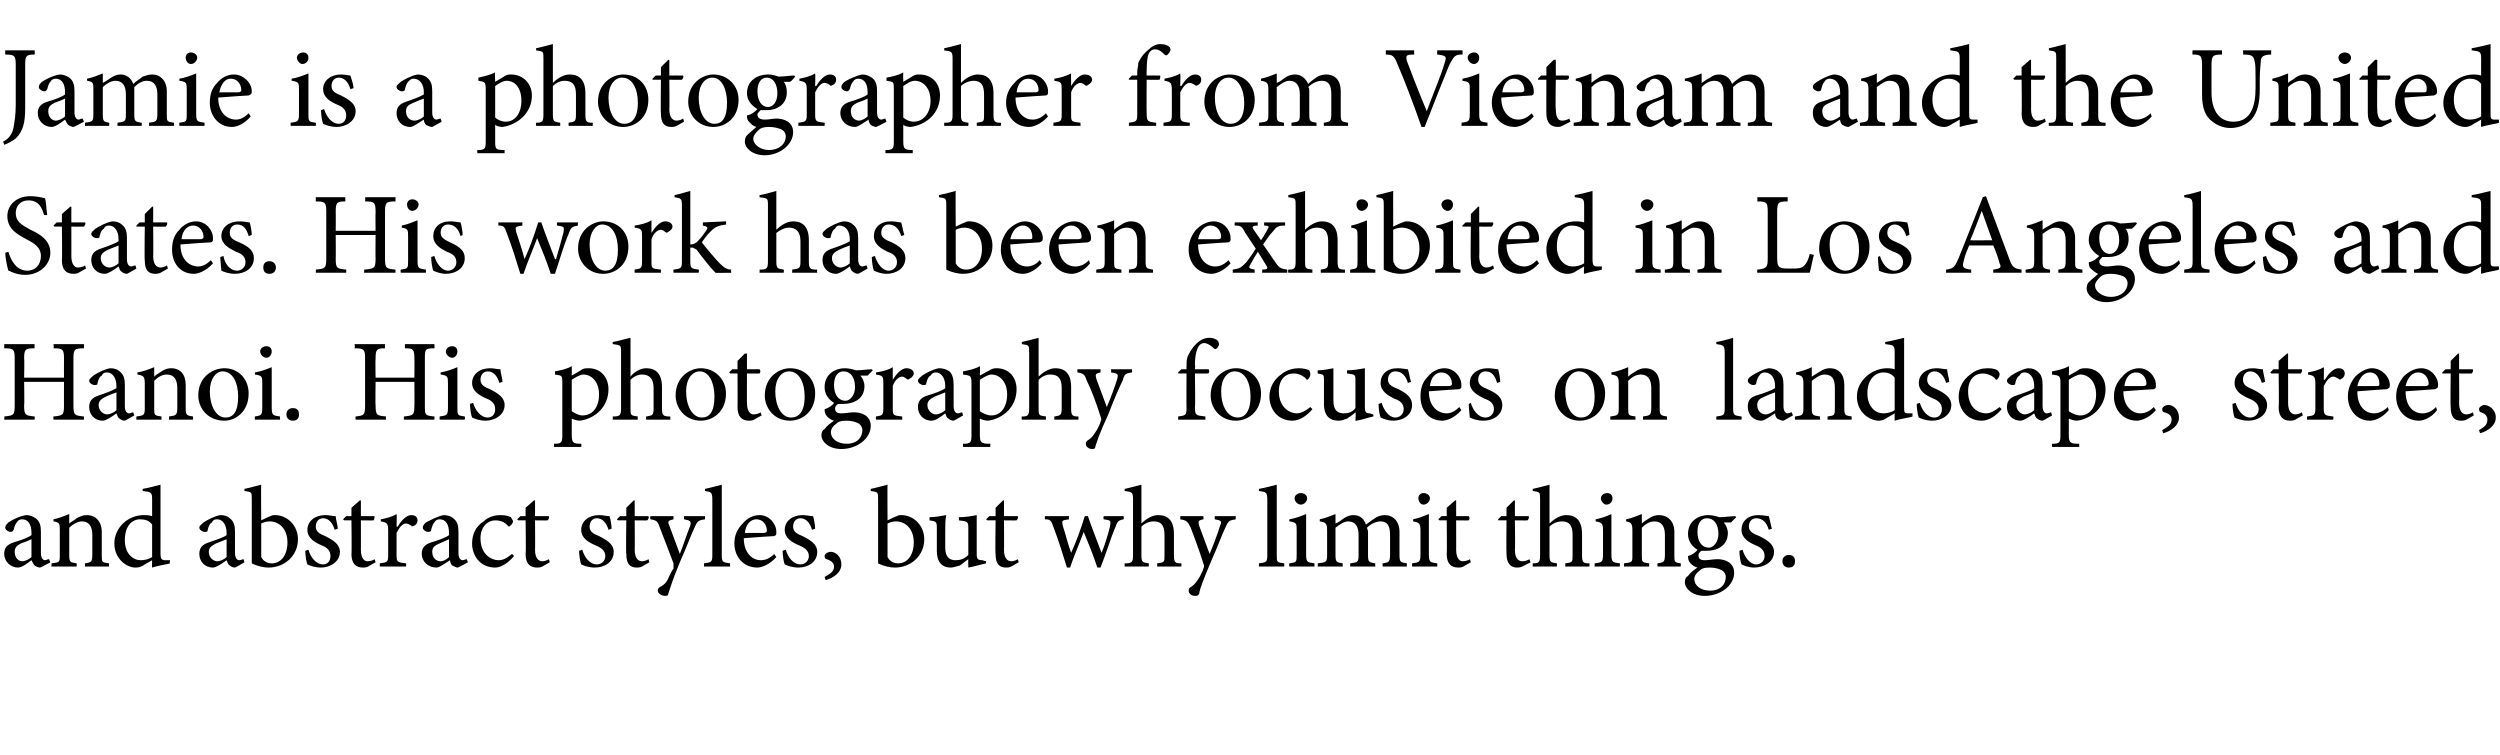 <?xml version="1.0" standalone="no"?>
<!DOCTYPE svg PUBLIC "-//W3C//DTD SVG 1.1//EN" "http://www.w3.org/Graphics/SVG/1.1/DTD/svg11.dtd">
<svg xmlns="http://www.w3.org/2000/svg" version="1.1" width="238.3px" height="72px" viewBox="0 -4 238.3 72" style="top:-4px">
  <desc>Jamie is a photographer from Vietnam and the United States. His work has been exhibited in Los Angeles and Hanoi. His...</desc>
  <defs/>
  <g id="Polygon157206">
    <path d="M 3.8 50.1 C 3.7 50.1 3.4 50 3.3 49.9 C 3.2 49.8 3.1 49.6 3 49.4 C 2.6 49.7 2.1 50.1 1.7 50.1 C 1 50.1 0.4 49.5 0.4 48.8 C 0.4 48.2 0.7 47.9 1.3 47.7 C 2 47.5 2.8 47.2 3 47 C 3 47 3 46.8 3 46.8 C 3 46 2.7 45.5 2.1 45.5 C 1.9 45.5 1.7 45.6 1.6 45.8 C 1.5 45.9 1.4 46.1 1.3 46.5 C 1.2 46.7 1.1 46.7 1 46.7 C 0.8 46.7 0.5 46.5 0.5 46.3 C 0.5 46.1 0.6 46 0.8 45.8 C 1.1 45.6 1.8 45.2 2.5 45.1 C 2.8 45.1 3.1 45.2 3.4 45.4 C 3.8 45.7 3.9 46.1 3.9 46.7 C 3.9 46.7 3.9 48.7 3.9 48.7 C 3.9 49.2 4.1 49.4 4.3 49.4 C 4.4 49.4 4.5 49.3 4.7 49.3 C 4.65 49.28 4.8 49.6 4.8 49.6 C 4.8 49.6 3.83 50.13 3.8 50.1 Z M 3 47.4 C 2.8 47.5 2.3 47.7 2 47.8 C 1.6 48 1.4 48.2 1.4 48.6 C 1.4 49.2 1.8 49.5 2.1 49.5 C 2.4 49.5 2.8 49.3 3 49.1 C 3 49.1 3 47.4 3 47.4 Z M 8.1 50 C 8.1 50 8.09 49.71 8.1 49.7 C 8.7 49.6 8.8 49.6 8.8 48.8 C 8.8 48.8 8.8 47 8.8 47 C 8.8 46.2 8.5 45.7 7.8 45.7 C 7.4 45.7 6.9 46 6.6 46.3 C 6.6 46.3 6.6 48.9 6.6 48.9 C 6.6 49.6 6.7 49.6 7.3 49.7 C 7.33 49.71 7.3 50 7.3 50 L 4.9 50 C 4.9 50 4.94 49.71 4.9 49.7 C 5.7 49.6 5.7 49.6 5.7 48.9 C 5.7 48.9 5.7 46.6 5.7 46.6 C 5.7 45.9 5.7 45.8 5.1 45.7 C 5.1 45.7 5.1 45.5 5.1 45.5 C 5.6 45.4 6.1 45.2 6.6 45 C 6.6 45 6.6 45.9 6.6 45.9 C 6.8 45.7 7.1 45.6 7.3 45.4 C 7.7 45.2 7.9 45.1 8.3 45.1 C 9.1 45.1 9.7 45.7 9.7 46.7 C 9.7 46.7 9.7 48.9 9.7 48.9 C 9.7 49.6 9.7 49.6 10.4 49.7 C 10.37 49.71 10.4 50 10.4 50 L 8.1 50 Z M 16.2 49.7 C 15.9 49.8 15.1 49.9 14.5 50.1 C 14.47 50.13 14.5 49.4 14.5 49.4 C 14.5 49.4 13.79 49.81 13.8 49.8 C 13.4 50.1 13.1 50.1 12.9 50.1 C 12.1 50.1 10.9 49.3 10.9 47.8 C 10.9 46.3 12.2 45.1 13.7 45.1 C 13.9 45.1 14.2 45.1 14.5 45.2 C 14.5 45.2 14.5 43.6 14.5 43.6 C 14.5 42.9 14.4 42.9 13.6 42.8 C 13.6 42.8 13.6 42.6 13.6 42.6 C 14.2 42.5 14.9 42.3 15.3 42.2 C 15.3 42.2 15.3 48.7 15.3 48.7 C 15.3 49.3 15.4 49.4 15.8 49.4 C 15.82 49.4 16.2 49.4 16.2 49.4 C 16.2 49.4 16.17 49.71 16.2 49.7 Z M 14.5 46 C 14.2 45.6 13.8 45.5 13.3 45.5 C 12.8 45.5 11.9 45.9 11.9 47.5 C 11.9 48.8 12.7 49.4 13.4 49.4 C 13.8 49.4 14.2 49.3 14.5 49.1 C 14.5 49.1 14.5 46 14.5 46 Z M 22.4 50.1 C 22.2 50.1 22 50 21.9 49.9 C 21.7 49.8 21.7 49.6 21.6 49.4 C 21.2 49.7 20.6 50.1 20.3 50.1 C 19.5 50.1 19 49.5 19 48.8 C 19 48.2 19.3 47.9 19.9 47.7 C 20.5 47.5 21.4 47.2 21.6 47 C 21.6 47 21.6 46.8 21.6 46.8 C 21.6 46 21.2 45.5 20.7 45.5 C 20.4 45.5 20.3 45.6 20.2 45.8 C 20 45.9 19.9 46.1 19.8 46.5 C 19.8 46.7 19.7 46.7 19.5 46.7 C 19.3 46.7 19 46.5 19 46.3 C 19 46.1 19.2 46 19.4 45.8 C 19.7 45.6 20.4 45.2 21 45.1 C 21.4 45.1 21.7 45.2 21.9 45.4 C 22.3 45.7 22.4 46.1 22.4 46.7 C 22.4 46.7 22.4 48.7 22.4 48.7 C 22.4 49.2 22.6 49.4 22.8 49.4 C 23 49.4 23.1 49.3 23.2 49.3 C 23.22 49.28 23.3 49.6 23.3 49.6 C 23.3 49.6 22.4 50.13 22.4 50.1 Z M 21.6 47.4 C 21.4 47.5 20.8 47.7 20.6 47.8 C 20.2 48 19.9 48.2 19.9 48.6 C 19.9 49.2 20.4 49.5 20.7 49.5 C 21 49.5 21.4 49.3 21.6 49.1 C 21.6 49.1 21.6 47.4 21.6 47.4 Z M 25.8 45.2 C 25.9 45.1 26.1 45.1 26.2 45.1 C 27.4 45.1 28.4 46.1 28.4 47.4 C 28.4 49 27.1 50.1 25.6 50.1 C 25.2 50.1 24.6 50 24 49.7 C 24 49.7 24 43.6 24 43.6 C 24 42.9 24 42.9 23.3 42.8 C 23.3 42.8 23.3 42.6 23.3 42.6 C 23.8 42.5 24.5 42.3 24.9 42.2 C 24.87 42.17 24.9 45.6 24.9 45.6 C 24.9 45.6 25.76 45.17 25.8 45.2 Z M 24.9 48.7 C 24.9 48.9 24.9 49 24.9 49.1 C 25 49.3 25.3 49.7 25.9 49.7 C 26.8 49.7 27.4 48.9 27.4 47.7 C 27.4 46.4 26.6 45.7 25.7 45.7 C 25.4 45.7 25.1 45.8 24.9 45.9 C 24.9 45.9 24.9 48.7 24.9 48.7 Z M 31.9 46.5 C 31.7 45.8 31.3 45.4 30.8 45.4 C 30.4 45.4 30.1 45.7 30.1 46.2 C 30.1 46.7 30.5 46.9 31 47.1 C 31.8 47.5 32.4 47.9 32.4 48.6 C 32.4 49.6 31.4 50.1 30.6 50.1 C 30 50.1 29.5 49.9 29.3 49.8 C 29.2 49.6 29.1 48.9 29.1 48.5 C 29.1 48.5 29.4 48.4 29.4 48.4 C 29.6 49.1 30.1 49.8 30.8 49.8 C 31.2 49.8 31.5 49.5 31.5 49 C 31.5 48.5 31.2 48.2 30.7 48 C 30 47.7 29.3 47.3 29.3 46.5 C 29.3 45.7 30 45.1 31 45.1 C 31.4 45.1 31.7 45.2 32 45.2 C 32 45.5 32.2 46.1 32.2 46.4 C 32.2 46.4 31.9 46.5 31.9 46.5 Z M 35.1 50 C 34.9 50.1 34.7 50.1 34.6 50.1 C 33.9 50.1 33.5 49.7 33.5 48.8 C 33.54 48.82 33.5 45.6 33.5 45.6 L 32.8 45.6 L 32.7 45.5 L 33 45.2 L 33.5 45.2 L 33.5 44.4 L 34.3 43.7 L 34.4 43.7 L 34.4 45.2 C 34.4 45.2 35.65 45.19 35.7 45.2 C 35.7 45.3 35.7 45.5 35.6 45.6 C 35.58 45.62 34.4 45.6 34.4 45.6 C 34.4 45.6 34.41 48.45 34.4 48.4 C 34.4 49.3 34.8 49.5 35 49.5 C 35.3 49.5 35.6 49.4 35.7 49.3 C 35.73 49.32 35.8 49.6 35.8 49.6 C 35.8 49.6 35.08 49.99 35.1 50 Z M 37.9 46.2 C 38.2 45.7 38.7 45.1 39.2 45.1 C 39.6 45.1 39.8 45.3 39.8 45.6 C 39.8 45.8 39.7 46 39.5 46.1 C 39.3 46.2 39.2 46.2 39.2 46.1 C 39 46 38.9 45.9 38.7 45.9 C 38.4 45.9 38.1 46.2 37.8 46.8 C 37.8 46.8 37.8 48.9 37.8 48.9 C 37.8 49.6 37.9 49.6 38.7 49.7 C 38.74 49.71 38.7 50 38.7 50 L 36.2 50 C 36.2 50 36.21 49.71 36.2 49.7 C 36.9 49.6 37 49.6 37 48.9 C 37 48.9 37 46.6 37 46.6 C 37 45.9 36.9 45.8 36.3 45.7 C 36.3 45.7 36.3 45.5 36.3 45.5 C 36.8 45.4 37.3 45.3 37.8 45 C 37.84 45.03 37.8 46.2 37.8 46.2 C 37.8 46.2 37.86 46.22 37.9 46.2 Z M 43.6 50.1 C 43.5 50.1 43.3 50 43.1 49.9 C 43 49.8 42.9 49.6 42.9 49.4 C 42.4 49.7 41.9 50.1 41.6 50.1 C 40.8 50.1 40.2 49.5 40.2 48.8 C 40.2 48.2 40.5 47.9 41.1 47.7 C 41.8 47.5 42.6 47.2 42.8 47 C 42.8 47 42.8 46.8 42.8 46.8 C 42.8 46 42.5 45.5 41.9 45.5 C 41.7 45.5 41.5 45.6 41.4 45.8 C 41.3 45.9 41.2 46.1 41.1 46.5 C 41.1 46.7 40.9 46.7 40.8 46.7 C 40.6 46.7 40.3 46.5 40.3 46.3 C 40.3 46.1 40.4 46 40.6 45.8 C 41 45.6 41.7 45.2 42.3 45.1 C 42.6 45.1 43 45.2 43.2 45.4 C 43.6 45.7 43.7 46.1 43.7 46.7 C 43.7 46.7 43.7 48.7 43.7 48.7 C 43.7 49.2 43.9 49.4 44.1 49.4 C 44.2 49.4 44.4 49.3 44.5 49.3 C 44.47 49.28 44.6 49.6 44.6 49.6 C 44.6 49.6 43.65 50.13 43.6 50.1 Z M 42.8 47.4 C 42.6 47.5 42.1 47.7 41.9 47.8 C 41.4 48 41.2 48.2 41.2 48.6 C 41.2 49.2 41.6 49.5 42 49.5 C 42.3 49.5 42.6 49.3 42.8 49.1 C 42.8 49.1 42.8 47.4 42.8 47.4 Z M 49 49 C 48.5 49.6 47.8 50.1 47.2 50.1 C 45.8 50.1 45 49 45 47.8 C 45 47 45.3 46.2 46.1 45.7 C 46.6 45.2 47.3 45.1 47.7 45.1 C 48.2 45.1 48.5 45.2 48.7 45.3 C 48.8 45.5 48.9 45.6 48.9 45.7 C 48.9 45.9 48.6 46.2 48.5 46.2 C 48.5 46.2 48.4 46.1 48.3 46 C 48 45.7 47.6 45.6 47.2 45.6 C 46.5 45.6 45.8 46.2 45.8 47.3 C 45.8 48.9 46.9 49.4 47.5 49.4 C 48 49.4 48.3 49.2 48.8 48.8 C 48.8 48.8 49 49 49 49 Z M 51.7 50 C 51.5 50.1 51.3 50.1 51.2 50.1 C 50.5 50.1 50.1 49.7 50.1 48.8 C 50.15 48.82 50.1 45.6 50.1 45.6 L 49.4 45.6 L 49.3 45.5 L 49.6 45.2 L 50.1 45.2 L 50.1 44.4 L 50.9 43.7 L 51 43.7 L 51 45.2 C 51 45.2 52.26 45.19 52.3 45.2 C 52.4 45.3 52.3 45.5 52.2 45.6 C 52.19 45.62 51 45.6 51 45.6 C 51 45.6 51.02 48.45 51 48.4 C 51 49.3 51.4 49.5 51.7 49.5 C 51.9 49.5 52.2 49.4 52.3 49.3 C 52.34 49.32 52.4 49.6 52.4 49.6 C 52.4 49.6 51.69 49.99 51.7 50 Z M 58 46.5 C 57.8 45.8 57.4 45.4 56.9 45.4 C 56.5 45.4 56.2 45.7 56.2 46.2 C 56.2 46.7 56.6 46.9 57.1 47.1 C 57.9 47.5 58.5 47.9 58.5 48.6 C 58.5 49.6 57.6 50.1 56.7 50.1 C 56.1 50.1 55.6 49.9 55.4 49.8 C 55.3 49.6 55.2 48.9 55.2 48.5 C 55.2 48.5 55.5 48.4 55.5 48.4 C 55.7 49.1 56.2 49.8 56.9 49.8 C 57.3 49.8 57.7 49.5 57.7 49 C 57.7 48.5 57.3 48.2 56.8 48 C 56.1 47.7 55.4 47.3 55.4 46.5 C 55.4 45.7 56.1 45.1 57.1 45.1 C 57.5 45.1 57.8 45.2 58.1 45.2 C 58.2 45.5 58.3 46.1 58.3 46.4 C 58.3 46.4 58 46.5 58 46.5 Z M 61.2 50 C 61 50.1 60.8 50.1 60.7 50.1 C 60 50.1 59.7 49.7 59.7 48.8 C 59.65 48.82 59.7 45.6 59.7 45.6 L 58.9 45.6 L 58.8 45.5 L 59.1 45.2 L 59.7 45.2 L 59.7 44.4 L 60.4 43.7 L 60.5 43.7 L 60.5 45.2 C 60.5 45.2 61.76 45.19 61.8 45.2 C 61.9 45.3 61.8 45.5 61.7 45.6 C 61.7 45.62 60.5 45.6 60.5 45.6 C 60.5 45.6 60.52 48.45 60.5 48.4 C 60.5 49.3 60.9 49.5 61.2 49.5 C 61.4 49.5 61.7 49.4 61.8 49.3 C 61.84 49.32 61.9 49.6 61.9 49.6 C 61.9 49.6 61.19 49.99 61.2 50 Z M 67.2 45.5 C 66.6 45.6 66.5 45.6 66.2 46.3 C 65.9 46.9 65.6 47.8 64.8 49.6 C 64.1 51.3 63.9 52 63.7 52.6 C 63.7 52.8 63.5 52.8 63.4 52.8 C 63.1 52.8 62.7 52.6 62.7 52.3 C 62.7 52.1 62.8 52 63 51.9 C 63.4 51.7 63.6 51.4 63.8 50.9 C 64 50.5 64.1 50.3 64.2 50.2 C 64.2 50 64.2 49.9 64.2 49.7 C 63.7 48.4 63.2 47.1 62.9 46.3 C 62.7 45.7 62.6 45.6 62 45.5 C 61.95 45.46 62 45.2 62 45.2 L 64.2 45.2 C 64.2 45.2 64.18 45.46 64.2 45.5 C 63.7 45.6 63.6 45.7 63.8 46.1 C 63.8 46.1 64.8 48.8 64.8 48.8 C 65.1 48.1 65.5 46.8 65.8 46.1 C 65.9 45.7 65.8 45.6 65.2 45.5 C 65.21 45.46 65.2 45.2 65.2 45.2 L 67.2 45.2 C 67.2 45.2 67.2 45.46 67.2 45.5 Z M 67.1 50 C 67.1 50 67.12 49.71 67.1 49.7 C 67.8 49.6 67.9 49.6 67.9 48.9 C 67.9 48.9 67.9 43.7 67.9 43.7 C 67.9 42.9 67.8 42.9 67.2 42.8 C 67.2 42.8 67.2 42.6 67.2 42.6 C 67.7 42.5 68.4 42.3 68.8 42.2 C 68.8 42.2 68.8 48.9 68.8 48.9 C 68.8 49.6 68.9 49.6 69.6 49.7 C 69.57 49.71 69.6 50 69.6 50 L 67.1 50 Z M 74 49.1 C 73.3 49.9 72.5 50.1 72.2 50.1 C 70.8 50.1 70 49 70 47.8 C 70 47 70.3 46.4 70.8 45.9 C 71.2 45.4 71.8 45.1 72.4 45.1 C 73.3 45.1 74 45.9 74 46.7 C 74 47 74 47 73.8 47.1 C 73.6 47.1 72.2 47.2 70.9 47.3 C 70.9 48.8 71.8 49.4 72.5 49.4 C 73 49.4 73.4 49.2 73.8 48.8 C 73.8 48.8 74 49.1 74 49.1 Z M 71 46.8 C 71.6 46.8 72.2 46.8 72.8 46.8 C 73 46.8 73.1 46.7 73.1 46.6 C 73.1 46 72.7 45.5 72.1 45.5 C 71.6 45.5 71.1 45.9 71 46.8 Z M 77.4 46.5 C 77.2 45.8 76.8 45.4 76.3 45.4 C 75.9 45.4 75.6 45.7 75.6 46.2 C 75.6 46.7 76 46.9 76.5 47.1 C 77.3 47.5 77.9 47.9 77.9 48.6 C 77.9 49.6 77 50.1 76.1 50.1 C 75.5 50.1 75 49.9 74.8 49.8 C 74.7 49.6 74.6 48.9 74.6 48.5 C 74.6 48.5 74.9 48.4 74.9 48.4 C 75.1 49.1 75.6 49.8 76.3 49.8 C 76.7 49.8 77.1 49.5 77.1 49 C 77.1 48.5 76.7 48.2 76.2 48 C 75.5 47.7 74.8 47.3 74.8 46.5 C 74.8 45.7 75.5 45.1 76.5 45.1 C 76.9 45.1 77.2 45.2 77.5 45.2 C 77.6 45.5 77.7 46.1 77.7 46.4 C 77.7 46.4 77.4 46.5 77.4 46.5 Z M 80.2 49.8 C 80.2 50.6 79.4 51.1 78.7 51.3 C 78.7 51.3 78.6 51 78.6 51 C 79.1 50.7 79.5 50.5 79.5 50 C 79.5 49.6 79.1 49.4 78.8 49.3 C 78.7 49.3 78.6 49.2 78.6 49 C 78.6 48.8 78.9 48.6 79.2 48.6 C 79.6 48.6 80.2 49 80.2 49.8 Z M 85.5 45.2 C 85.6 45.1 85.8 45.1 85.9 45.1 C 87.1 45.1 88.1 46.1 88.1 47.4 C 88.1 49 86.8 50.1 85.3 50.1 C 84.9 50.1 84.3 50 83.7 49.7 C 83.7 49.7 83.7 43.6 83.7 43.6 C 83.7 42.9 83.7 42.9 83 42.8 C 83 42.8 83 42.6 83 42.6 C 83.5 42.5 84.2 42.3 84.6 42.2 C 84.58 42.17 84.6 45.6 84.6 45.6 C 84.6 45.6 85.47 45.17 85.5 45.2 Z M 84.6 48.7 C 84.6 48.9 84.6 49 84.6 49.1 C 84.7 49.3 85 49.7 85.6 49.7 C 86.5 49.7 87.1 48.9 87.1 47.7 C 87.1 46.4 86.3 45.7 85.4 45.7 C 85.1 45.7 84.8 45.8 84.6 45.9 C 84.6 45.9 84.6 48.7 84.6 48.7 Z M 94 49.7 C 93.5 49.8 92.9 50 92.3 50.1 C 92.34 50.13 92.3 50.1 92.3 50.1 C 92.3 50.1 92.28 49.28 92.3 49.3 C 92 49.5 91.8 49.7 91.5 49.9 C 91.1 50 90.9 50.1 90.6 50.1 C 89.9 50.1 89.3 49.7 89.3 48.5 C 89.3 48.5 89.3 46.3 89.3 46.3 C 89.3 45.7 89.2 45.7 88.6 45.6 C 88.6 45.6 88.6 45.3 88.6 45.3 C 89.1 45.3 89.6 45.2 90.2 45.1 C 90.1 45.5 90.1 46 90.1 46.7 C 90.1 46.7 90.1 48.2 90.1 48.2 C 90.1 49.2 90.6 49.4 91.1 49.4 C 91.5 49.4 91.9 49.3 92.3 48.9 C 92.3 48.9 92.3 46.3 92.3 46.3 C 92.3 45.7 92.2 45.7 91.4 45.6 C 91.4 45.6 91.4 45.3 91.4 45.3 C 92 45.3 92.6 45.2 93.1 45.1 C 93.1 45.1 93.1 48.8 93.1 48.8 C 93.1 49.3 93.2 49.4 93.7 49.4 C 93.65 49.44 94 49.5 94 49.5 C 94 49.5 93.96 49.73 94 49.7 Z M 96.4 50 C 96.2 50.1 96 50.1 95.9 50.1 C 95.2 50.1 94.9 49.7 94.9 48.8 C 94.85 48.82 94.9 45.6 94.9 45.6 L 94.1 45.6 L 94 45.5 L 94.3 45.2 L 94.9 45.2 L 94.9 44.4 L 95.6 43.7 L 95.7 43.7 L 95.7 45.2 C 95.7 45.2 96.96 45.19 97 45.2 C 97.1 45.3 97 45.5 96.9 45.6 C 96.9 45.62 95.7 45.6 95.7 45.6 C 95.7 45.6 95.72 48.45 95.7 48.4 C 95.7 49.3 96.1 49.5 96.4 49.5 C 96.6 49.5 96.9 49.4 97 49.3 C 97.04 49.32 97.1 49.6 97.1 49.6 C 97.1 49.6 96.39 49.99 96.4 50 Z M 107.1 45.5 C 106.6 45.6 106.5 45.7 106.3 46.3 C 105.9 47.2 105.5 48.6 104.9 50.1 C 104.9 50.1 104.6 50.1 104.6 50.1 C 104.2 48.9 103.8 47.9 103.3 46.7 C 102.9 47.8 102.4 48.9 102 50.1 C 102 50.1 101.7 50.1 101.7 50.1 C 101.3 48.8 100.9 47.5 100.4 46.2 C 100.2 45.6 100.1 45.5 99.6 45.5 C 99.59 45.46 99.6 45.2 99.6 45.2 L 101.9 45.2 C 101.9 45.2 101.87 45.46 101.9 45.5 C 101.2 45.6 101.2 45.6 101.3 46.1 C 101.6 47 101.8 47.9 102.1 48.7 C 102.1 48.7 102.1 48.7 102.1 48.7 C 102.6 47.6 103 46.5 103.4 45.2 C 103.4 45.2 103.7 45.2 103.7 45.2 C 104.1 46.4 104.6 47.6 105 48.7 C 105 48.7 105 48.7 105 48.7 C 105.3 48 105.6 47 105.8 46.2 C 105.9 45.6 105.9 45.6 105.2 45.5 C 105.16 45.46 105.2 45.2 105.2 45.2 L 107.1 45.2 C 107.1 45.2 107.15 45.46 107.1 45.5 Z M 110.3 50 C 110.3 50 110.32 49.71 110.3 49.7 C 111 49.6 111 49.6 111 48.9 C 111 48.9 111 47 111 47 C 111 46.1 110.7 45.7 110 45.7 C 109.5 45.7 109.1 45.9 108.8 46.2 C 108.8 46.2 108.8 48.9 108.8 48.9 C 108.8 49.6 108.9 49.6 109.5 49.7 C 109.52 49.71 109.5 50 109.5 50 L 107.2 50 C 107.2 50 107.19 49.71 107.2 49.7 C 107.9 49.7 108 49.6 108 48.9 C 108 48.9 108 43.6 108 43.6 C 108 42.9 107.9 42.9 107.2 42.8 C 107.2 42.8 107.2 42.6 107.2 42.6 C 107.7 42.5 108.4 42.3 108.8 42.2 C 108.8 42.2 108.8 45.9 108.8 45.9 C 109.2 45.5 109.8 45.1 110.4 45.1 C 111.3 45.1 111.9 45.6 111.9 46.9 C 111.9 46.9 111.9 48.9 111.9 48.9 C 111.9 49.6 112 49.7 112.6 49.7 C 112.64 49.71 112.6 50 112.6 50 L 110.3 50 Z M 117.8 45.5 C 117.2 45.6 117.1 45.6 116.8 46.3 C 116.5 46.9 116.2 47.8 115.4 49.6 C 114.7 51.3 114.4 52 114.3 52.6 C 114.2 52.8 114.1 52.8 113.9 52.8 C 113.6 52.8 113.3 52.6 113.3 52.3 C 113.3 52.1 113.4 52 113.6 51.9 C 113.9 51.7 114.1 51.4 114.4 50.9 C 114.6 50.5 114.7 50.3 114.7 50.2 C 114.8 50 114.8 49.9 114.7 49.7 C 114.3 48.4 113.8 47.1 113.5 46.3 C 113.2 45.7 113.1 45.6 112.5 45.5 C 112.52 45.46 112.5 45.2 112.5 45.2 L 114.7 45.2 C 114.7 45.2 114.75 45.46 114.7 45.5 C 114.2 45.6 114.2 45.7 114.3 46.1 C 114.3 46.1 115.3 48.8 115.3 48.8 C 115.6 48.1 116.1 46.8 116.3 46.1 C 116.5 45.7 116.4 45.6 115.8 45.5 C 115.77 45.46 115.8 45.2 115.8 45.2 L 117.8 45.2 C 117.8 45.2 117.76 45.46 117.8 45.5 Z M 120 50 C 120 50 120 49.71 120 49.7 C 120.7 49.6 120.8 49.6 120.8 48.9 C 120.8 48.9 120.8 43.7 120.8 43.7 C 120.8 42.9 120.7 42.9 120 42.8 C 120 42.8 120 42.6 120 42.6 C 120.6 42.5 121.3 42.3 121.7 42.2 C 121.7 42.2 121.7 48.9 121.7 48.9 C 121.7 49.6 121.7 49.6 122.4 49.7 C 122.45 49.71 122.4 50 122.4 50 L 120 50 Z M 123.4 43.5 C 123.4 43.2 123.7 43 124 43 C 124.3 43 124.6 43.2 124.6 43.5 C 124.6 43.8 124.3 44.1 124 44.1 C 123.7 44.1 123.4 43.8 123.4 43.5 Z M 122.9 50 C 122.9 50 122.86 49.71 122.9 49.7 C 123.6 49.6 123.6 49.6 123.6 48.8 C 123.6 48.8 123.6 46.6 123.6 46.6 C 123.6 45.9 123.6 45.8 122.9 45.7 C 122.9 45.7 122.9 45.5 122.9 45.5 C 123.5 45.4 124 45.2 124.5 45 C 124.5 45 124.5 48.8 124.5 48.8 C 124.5 49.6 124.6 49.6 125.3 49.7 C 125.28 49.71 125.3 50 125.3 50 L 122.9 50 Z M 131.8 50 C 131.8 50 131.76 49.71 131.8 49.7 C 132.4 49.6 132.5 49.6 132.5 48.8 C 132.5 48.8 132.5 47 132.5 47 C 132.5 46.2 132.3 45.7 131.6 45.7 C 131.2 45.7 130.7 45.9 130.3 46.3 C 130.3 46.4 130.4 46.5 130.4 46.7 C 130.4 46.7 130.4 48.9 130.4 48.9 C 130.4 49.6 130.5 49.6 131.1 49.7 C 131.06 49.71 131.1 50 131.1 50 L 128.7 50 C 128.7 50 128.71 49.71 128.7 49.7 C 129.4 49.6 129.5 49.6 129.5 48.9 C 129.5 48.9 129.5 47 129.5 47 C 129.5 46.2 129.2 45.7 128.5 45.7 C 128.1 45.7 127.7 46 127.3 46.3 C 127.3 46.3 127.3 48.9 127.3 48.9 C 127.3 49.6 127.4 49.6 128 49.7 C 127.96 49.71 128 50 128 50 L 125.6 50 C 125.6 50 125.64 49.71 125.6 49.7 C 126.4 49.6 126.5 49.6 126.5 48.9 C 126.5 48.9 126.5 46.6 126.5 46.6 C 126.5 45.9 126.4 45.8 125.8 45.7 C 125.8 45.7 125.8 45.5 125.8 45.5 C 126.3 45.4 126.8 45.2 127.3 45 C 127.3 45 127.3 45.9 127.3 45.9 C 127.6 45.8 127.8 45.6 128.1 45.4 C 128.4 45.2 128.7 45.1 129 45.1 C 129.6 45.1 130 45.4 130.2 46 C 130.6 45.7 130.9 45.5 131.2 45.3 C 131.4 45.2 131.7 45.1 132 45.1 C 132.8 45.1 133.4 45.7 133.4 46.7 C 133.4 46.7 133.4 48.9 133.4 48.9 C 133.4 49.6 133.5 49.6 134.1 49.7 C 134.1 49.71 134.1 50 134.1 50 L 131.8 50 Z M 135.2 43.5 C 135.2 43.2 135.4 43 135.7 43 C 136 43 136.3 43.2 136.3 43.5 C 136.3 43.8 136 44.1 135.7 44.1 C 135.4 44.1 135.2 43.8 135.2 43.5 Z M 134.6 50 C 134.6 50 134.59 49.71 134.6 49.7 C 135.3 49.6 135.4 49.6 135.4 48.8 C 135.4 48.8 135.4 46.6 135.4 46.6 C 135.4 45.9 135.3 45.8 134.7 45.7 C 134.7 45.7 134.7 45.5 134.7 45.5 C 135.2 45.4 135.7 45.2 136.2 45 C 136.2 45 136.2 48.8 136.2 48.8 C 136.2 49.6 136.3 49.6 137 49.7 C 137.01 49.71 137 50 137 50 L 134.6 50 Z M 139.5 50 C 139.3 50.1 139.1 50.1 139 50.1 C 138.3 50.1 137.9 49.7 137.9 48.8 C 137.94 48.82 137.9 45.6 137.9 45.6 L 137.2 45.6 L 137.1 45.5 L 137.4 45.2 L 137.9 45.2 L 137.9 44.4 L 138.7 43.7 L 138.8 43.7 L 138.8 45.2 C 138.8 45.2 140.05 45.19 140 45.2 C 140.1 45.3 140.1 45.5 140 45.6 C 139.98 45.62 138.8 45.6 138.8 45.6 C 138.8 45.6 138.81 48.45 138.8 48.4 C 138.8 49.3 139.2 49.5 139.4 49.5 C 139.7 49.5 140 49.4 140.1 49.3 C 140.13 49.32 140.2 49.6 140.2 49.6 C 140.2 49.6 139.48 49.99 139.5 50 Z M 145.1 50 C 144.9 50.1 144.7 50.1 144.6 50.1 C 144 50.1 143.6 49.7 143.6 48.8 C 143.57 48.82 143.6 45.6 143.6 45.6 L 142.8 45.6 L 142.8 45.5 L 143.1 45.2 L 143.6 45.2 L 143.6 44.4 L 144.3 43.7 L 144.4 43.7 L 144.4 45.2 C 144.4 45.2 145.68 45.19 145.7 45.2 C 145.8 45.3 145.7 45.5 145.6 45.6 C 145.61 45.62 144.4 45.6 144.4 45.6 C 144.4 45.6 144.44 48.45 144.4 48.4 C 144.4 49.3 144.8 49.5 145.1 49.5 C 145.4 49.5 145.6 49.4 145.8 49.3 C 145.76 49.32 145.9 49.6 145.9 49.6 C 145.9 49.6 145.11 49.99 145.1 50 Z M 149.2 50 C 149.2 50 149.21 49.71 149.2 49.7 C 149.9 49.6 149.9 49.6 149.9 48.9 C 149.9 48.9 149.9 47 149.9 47 C 149.9 46.1 149.6 45.7 148.9 45.7 C 148.4 45.7 148 45.9 147.7 46.2 C 147.7 46.2 147.7 48.9 147.7 48.9 C 147.7 49.6 147.8 49.6 148.4 49.7 C 148.42 49.71 148.4 50 148.4 50 L 146.1 50 C 146.1 50 146.09 49.71 146.1 49.7 C 146.7 49.7 146.8 49.6 146.8 48.9 C 146.8 48.9 146.8 43.6 146.8 43.6 C 146.8 42.9 146.8 42.9 146.1 42.8 C 146.1 42.8 146.1 42.6 146.1 42.6 C 146.6 42.5 147.3 42.3 147.7 42.2 C 147.7 42.2 147.7 45.9 147.7 45.9 C 148.1 45.5 148.7 45.1 149.3 45.1 C 150.2 45.1 150.8 45.6 150.8 46.9 C 150.8 46.9 150.8 48.9 150.8 48.9 C 150.8 49.6 150.9 49.7 151.5 49.7 C 151.53 49.71 151.5 50 151.5 50 L 149.2 50 Z M 152.6 43.5 C 152.6 43.2 152.9 43 153.2 43 C 153.5 43 153.7 43.2 153.7 43.5 C 153.7 43.8 153.5 44.1 153.1 44.1 C 152.9 44.1 152.6 43.8 152.6 43.5 Z M 152 50 C 152 50 152.01 49.71 152 49.7 C 152.7 49.6 152.8 49.6 152.8 48.8 C 152.8 48.8 152.8 46.6 152.8 46.6 C 152.8 45.9 152.7 45.8 152.1 45.7 C 152.1 45.7 152.1 45.5 152.1 45.5 C 152.6 45.4 153.2 45.2 153.6 45 C 153.6 45 153.6 48.8 153.6 48.8 C 153.6 49.6 153.7 49.6 154.4 49.7 C 154.43 49.71 154.4 50 154.4 50 L 152 50 Z M 158 50 C 158 50 157.96 49.71 158 49.7 C 158.6 49.6 158.7 49.6 158.7 48.8 C 158.7 48.8 158.7 47 158.7 47 C 158.7 46.2 158.4 45.7 157.7 45.7 C 157.2 45.7 156.8 46 156.5 46.3 C 156.5 46.3 156.5 48.9 156.5 48.9 C 156.5 49.6 156.5 49.6 157.2 49.7 C 157.2 49.71 157.2 50 157.2 50 L 154.8 50 C 154.8 50 154.81 49.71 154.8 49.7 C 155.6 49.6 155.6 49.6 155.6 48.9 C 155.6 48.9 155.6 46.6 155.6 46.6 C 155.6 45.9 155.5 45.8 155 45.7 C 155 45.7 155 45.5 155 45.5 C 155.5 45.4 156 45.2 156.5 45 C 156.5 45 156.5 45.9 156.5 45.9 C 156.7 45.7 156.9 45.6 157.2 45.4 C 157.5 45.2 157.8 45.1 158.1 45.1 C 159 45.1 159.6 45.7 159.6 46.7 C 159.6 46.7 159.6 48.9 159.6 48.9 C 159.6 49.6 159.6 49.6 160.2 49.7 C 160.24 49.71 160.2 50 160.2 50 L 158 50 Z M 165.5 45.3 C 165.4 45.4 165.1 45.7 165 45.8 C 165 45.8 164.3 45.8 164.3 45.8 C 164.5 46 164.7 46.4 164.7 46.8 C 164.7 48 163.7 48.5 162.7 48.5 C 162.6 48.5 162.4 48.5 162.2 48.5 C 162 48.6 161.9 48.8 161.9 48.9 C 161.9 49.2 162 49.4 162.5 49.4 C 162.9 49.4 163.3 49.3 163.7 49.3 C 164.4 49.3 165.3 49.6 165.3 50.6 C 165.3 51.8 164 52.8 162.5 52.8 C 161.3 52.8 160.6 52.1 160.6 51.5 C 160.6 51.2 160.7 51 160.9 50.9 C 161.1 50.6 161.5 50.3 161.8 50.1 C 161.4 50 161.1 49.7 161 49.5 C 160.9 49.3 160.9 49.1 160.9 49 C 161.3 48.9 161.7 48.6 161.8 48.4 C 161.3 48.1 160.9 47.6 160.9 46.9 C 160.9 45.6 162 45.1 162.8 45.1 C 163.2 45.1 163.6 45.2 163.9 45.3 C 164.4 45.3 165 45.2 165.4 45.2 C 165.4 45.2 165.5 45.3 165.5 45.3 Z M 161.8 46.7 C 161.8 47.6 162.2 48.2 162.9 48.2 C 163.3 48.2 163.8 47.7 163.8 46.9 C 163.8 46 163.4 45.4 162.7 45.4 C 162.2 45.4 161.8 45.8 161.8 46.7 Z M 162 50.4 C 161.7 50.6 161.5 50.9 161.5 51.2 C 161.5 51.8 162.1 52.3 163 52.3 C 164 52.3 164.5 51.7 164.5 51 C 164.5 50.7 164.3 50.4 164 50.3 C 163.8 50.2 163.4 50.1 163 50.1 C 162.4 50.1 162.2 50.2 162 50.4 Z M 168.6 46.5 C 168.4 45.8 168 45.4 167.4 45.4 C 167 45.4 166.7 45.7 166.7 46.2 C 166.7 46.7 167.2 46.9 167.7 47.1 C 168.5 47.5 169.1 47.9 169.1 48.6 C 169.1 49.6 168.1 50.1 167.2 50.1 C 166.7 50.1 166.2 49.9 166 49.8 C 165.9 49.6 165.8 48.9 165.8 48.5 C 165.8 48.5 166.1 48.4 166.1 48.4 C 166.3 49.1 166.8 49.8 167.4 49.8 C 167.8 49.8 168.2 49.5 168.2 49 C 168.2 48.5 167.9 48.2 167.4 48 C 166.7 47.7 166 47.3 166 46.5 C 166 45.7 166.6 45.1 167.6 45.1 C 168.1 45.1 168.4 45.2 168.6 45.2 C 168.7 45.5 168.8 46.1 168.9 46.4 C 168.9 46.4 168.6 46.5 168.6 46.5 Z M 169.9 49.5 C 169.9 49.1 170.2 48.9 170.5 48.9 C 170.9 48.9 171.1 49.1 171.1 49.5 C 171.1 49.9 170.9 50.1 170.5 50.1 C 170.2 50.1 169.9 49.9 169.9 49.5 Z " stroke="none" fill="#000"/>
  </g>
  <g id="Polygon157205">
    <path d="M 8 29.2 C 7.1 29.2 7 29.3 7 30.2 C 7 30.2 7 34.6 7 34.6 C 7 35.6 7.1 35.6 8 35.7 C 8.01 35.69 8 36 8 36 L 5.1 36 C 5.1 36 5.06 35.69 5.1 35.7 C 6 35.6 6.1 35.6 6.1 34.6 C 6.09 34.64 6.1 32.4 6.1 32.4 L 2.3 32.4 C 2.3 32.4 2.34 34.64 2.3 34.6 C 2.3 35.6 2.4 35.6 3.3 35.7 C 3.33 35.69 3.3 36 3.3 36 L 0.4 36 C 0.4 36 0.44 35.69 0.4 35.7 C 1.3 35.6 1.4 35.6 1.4 34.6 C 1.4 34.6 1.4 30.2 1.4 30.2 C 1.4 29.3 1.3 29.2 0.4 29.2 C 0.42 29.15 0.4 28.8 0.4 28.8 L 3.3 28.8 C 3.3 28.8 3.27 29.15 3.3 29.2 C 2.4 29.2 2.3 29.3 2.3 30.2 C 2.34 30.2 2.3 32 2.3 32 L 6.1 32 C 6.1 32 6.09 30.2 6.1 30.2 C 6.1 29.3 6 29.2 5.1 29.2 C 5.15 29.15 5.1 28.8 5.1 28.8 L 8 28.8 C 8 28.8 8.02 29.15 8 29.2 Z M 11.9 36.1 C 11.7 36.1 11.5 36 11.4 35.9 C 11.2 35.8 11.2 35.6 11.1 35.4 C 10.7 35.7 10.1 36.1 9.8 36.1 C 9 36.1 8.5 35.5 8.5 34.8 C 8.5 34.2 8.8 33.9 9.4 33.7 C 10 33.5 10.8 33.2 11.1 33 C 11.1 33 11.1 32.8 11.1 32.8 C 11.1 32 10.7 31.5 10.2 31.5 C 9.9 31.5 9.8 31.6 9.7 31.8 C 9.5 31.9 9.4 32.1 9.3 32.5 C 9.3 32.7 9.2 32.7 9 32.7 C 8.8 32.7 8.5 32.5 8.5 32.3 C 8.5 32.1 8.7 32 8.9 31.8 C 9.2 31.6 9.9 31.2 10.5 31.1 C 10.9 31.1 11.2 31.2 11.4 31.4 C 11.8 31.7 11.9 32.1 11.9 32.7 C 11.9 32.7 11.9 34.7 11.9 34.7 C 11.9 35.2 12.1 35.4 12.3 35.4 C 12.4 35.4 12.6 35.3 12.7 35.3 C 12.7 35.28 12.8 35.6 12.8 35.6 C 12.8 35.6 11.88 36.13 11.9 36.1 Z M 11.1 33.4 C 10.8 33.5 10.3 33.7 10.1 33.8 C 9.7 34 9.4 34.2 9.4 34.6 C 9.4 35.2 9.9 35.5 10.2 35.5 C 10.5 35.5 10.9 35.3 11.1 35.1 C 11.1 35.1 11.1 33.4 11.1 33.4 Z M 16.1 36 C 16.1 36 16.14 35.71 16.1 35.7 C 16.8 35.6 16.9 35.6 16.9 34.8 C 16.9 34.8 16.9 33 16.9 33 C 16.9 32.2 16.6 31.7 15.9 31.7 C 15.4 31.7 15 32 14.7 32.3 C 14.7 32.3 14.7 34.9 14.7 34.9 C 14.7 35.6 14.7 35.6 15.4 35.7 C 15.38 35.71 15.4 36 15.4 36 L 13 36 C 13 36 12.99 35.71 13 35.7 C 13.7 35.6 13.8 35.6 13.8 34.9 C 13.8 34.9 13.8 32.6 13.8 32.6 C 13.8 31.9 13.7 31.8 13.1 31.7 C 13.1 31.7 13.1 31.5 13.1 31.5 C 13.7 31.4 14.2 31.2 14.7 31 C 14.7 31 14.7 31.9 14.7 31.9 C 14.9 31.7 15.1 31.6 15.4 31.4 C 15.7 31.2 16 31.1 16.3 31.1 C 17.2 31.1 17.7 31.7 17.7 32.7 C 17.7 32.7 17.7 34.9 17.7 34.9 C 17.7 35.6 17.8 35.6 18.4 35.7 C 18.42 35.71 18.4 36 18.4 36 L 16.1 36 Z M 23.7 33.5 C 23.7 35.3 22.4 36.1 21.4 36.1 C 19.8 36.1 18.9 34.9 18.9 33.7 C 18.9 31.9 20.3 31.1 21.4 31.1 C 22.7 31.1 23.7 32.1 23.7 33.5 Z M 20 33.3 C 20 34.7 20.6 35.8 21.5 35.8 C 22.2 35.8 22.7 35.3 22.7 33.8 C 22.7 32.5 22.2 31.4 21.2 31.4 C 20.6 31.4 20 32.1 20 33.3 Z M 24.8 29.5 C 24.8 29.2 25.1 29 25.4 29 C 25.7 29 25.9 29.2 25.9 29.5 C 25.9 29.8 25.7 30.1 25.4 30.1 C 25.1 30.1 24.8 29.8 24.8 29.5 Z M 24.3 36 C 24.3 36 24.26 35.71 24.3 35.7 C 24.9 35.6 25 35.6 25 34.8 C 25 34.8 25 32.6 25 32.6 C 25 31.9 25 31.8 24.3 31.7 C 24.3 31.7 24.3 31.5 24.3 31.5 C 24.9 31.4 25.4 31.2 25.9 31 C 25.9 31 25.9 34.8 25.9 34.8 C 25.9 35.6 26 35.6 26.7 35.7 C 26.67 35.71 26.7 36 26.7 36 L 24.3 36 Z M 27.3 35.5 C 27.3 35.1 27.6 34.9 27.9 34.9 C 28.3 34.9 28.5 35.1 28.5 35.5 C 28.5 35.9 28.3 36.1 27.9 36.1 C 27.6 36.1 27.3 35.9 27.3 35.5 Z M 41.4 29.2 C 40.5 29.2 40.5 29.3 40.5 30.2 C 40.5 30.2 40.5 34.6 40.5 34.6 C 40.5 35.6 40.5 35.6 41.4 35.7 C 41.44 35.69 41.4 36 41.4 36 L 38.5 36 C 38.5 36 38.49 35.69 38.5 35.7 C 39.4 35.6 39.5 35.6 39.5 34.6 C 39.52 34.64 39.5 32.4 39.5 32.4 L 35.8 32.4 C 35.8 32.4 35.77 34.64 35.8 34.6 C 35.8 35.6 35.9 35.6 36.8 35.7 C 36.76 35.69 36.8 36 36.8 36 L 33.9 36 C 33.9 36 33.87 35.69 33.9 35.7 C 34.7 35.6 34.8 35.6 34.8 34.6 C 34.8 34.6 34.8 30.2 34.8 30.2 C 34.8 29.3 34.7 29.2 33.8 29.2 C 33.85 29.15 33.8 28.8 33.8 28.8 L 36.7 28.8 C 36.7 28.8 36.7 29.15 36.7 29.2 C 35.9 29.2 35.8 29.3 35.8 30.2 C 35.77 30.2 35.8 32 35.8 32 L 39.5 32 C 39.5 32 39.52 30.2 39.5 30.2 C 39.5 29.3 39.4 29.2 38.6 29.2 C 38.58 29.15 38.6 28.8 38.6 28.8 L 41.4 28.8 C 41.4 28.8 41.45 29.15 41.4 29.2 Z M 42.5 29.5 C 42.5 29.2 42.8 29 43.1 29 C 43.4 29 43.6 29.2 43.6 29.5 C 43.6 29.8 43.4 30.1 43.1 30.1 C 42.8 30.1 42.5 29.8 42.5 29.5 Z M 41.9 36 C 41.9 36 41.92 35.71 41.9 35.7 C 42.6 35.6 42.7 35.6 42.7 34.8 C 42.7 34.8 42.7 32.6 42.7 32.6 C 42.7 31.9 42.7 31.8 42 31.7 C 42 31.7 42 31.5 42 31.5 C 42.6 31.4 43.1 31.2 43.6 31 C 43.6 31 43.6 34.8 43.6 34.8 C 43.6 35.6 43.6 35.6 44.3 35.7 C 44.34 35.71 44.3 36 44.3 36 L 41.9 36 Z M 47.6 32.5 C 47.4 31.8 47 31.4 46.5 31.4 C 46.1 31.4 45.8 31.7 45.8 32.2 C 45.8 32.7 46.2 32.9 46.7 33.1 C 47.5 33.5 48.1 33.9 48.1 34.6 C 48.1 35.6 47.1 36.1 46.3 36.1 C 45.7 36.1 45.2 35.9 45 35.8 C 44.9 35.6 44.8 34.9 44.8 34.5 C 44.8 34.5 45.1 34.4 45.1 34.4 C 45.3 35.1 45.8 35.8 46.5 35.8 C 46.9 35.8 47.2 35.5 47.2 35 C 47.2 34.5 46.9 34.2 46.4 34 C 45.7 33.7 45 33.3 45 32.5 C 45 31.7 45.7 31.1 46.7 31.1 C 47.1 31.1 47.4 31.2 47.7 31.2 C 47.7 31.5 47.9 32.1 47.9 32.4 C 47.9 32.4 47.6 32.5 47.6 32.5 Z M 55.5 31.2 C 55.7 31.1 55.9 31.1 56.1 31.1 C 57.3 31.1 58 32 58 33.1 C 58 34.8 56.7 35.9 55.3 36.1 C 55 36.1 54.7 36 54.5 35.9 C 54.5 35.9 54.5 37.4 54.5 37.4 C 54.5 38.2 54.6 38.3 55.4 38.3 C 55.45 38.34 55.4 38.6 55.4 38.6 L 52.8 38.6 C 52.8 38.6 52.84 38.34 52.8 38.3 C 53.5 38.3 53.6 38.2 53.6 37.5 C 53.6 37.5 53.6 32.5 53.6 32.5 C 53.6 31.8 53.6 31.8 52.9 31.7 C 52.9 31.7 52.9 31.4 52.9 31.4 C 53.4 31.3 54 31.2 54.5 30.9 C 54.51 30.95 54.5 31.8 54.5 31.8 C 54.5 31.8 55.53 31.22 55.5 31.2 Z M 54.5 35.2 C 54.8 35.4 55.2 35.6 55.5 35.6 C 56.5 35.6 57.1 34.8 57.1 33.6 C 57.1 32.4 56.4 31.7 55.6 31.7 C 55.3 31.7 54.8 32 54.5 32.2 C 54.5 32.2 54.5 35.2 54.5 35.2 Z M 61.6 36 C 61.6 36 61.56 35.71 61.6 35.7 C 62.2 35.6 62.3 35.6 62.3 34.9 C 62.3 34.9 62.3 33 62.3 33 C 62.3 32.1 61.9 31.7 61.2 31.7 C 60.8 31.7 60.4 31.9 60.1 32.2 C 60.1 32.2 60.1 34.9 60.1 34.9 C 60.1 35.6 60.1 35.6 60.8 35.7 C 60.76 35.71 60.8 36 60.8 36 L 58.4 36 C 58.4 36 58.43 35.71 58.4 35.7 C 59.1 35.7 59.2 35.6 59.2 34.9 C 59.2 34.9 59.2 29.6 59.2 29.6 C 59.2 28.9 59.2 28.9 58.4 28.8 C 58.4 28.8 58.4 28.6 58.4 28.6 C 59 28.5 59.6 28.3 60.1 28.2 C 60.1 28.2 60.1 31.9 60.1 31.9 C 60.4 31.5 61 31.1 61.6 31.1 C 62.5 31.1 63.1 31.6 63.1 32.9 C 63.1 32.9 63.1 34.9 63.1 34.9 C 63.1 35.6 63.2 35.7 63.9 35.7 C 63.88 35.71 63.9 36 63.9 36 L 61.6 36 Z M 69.2 33.5 C 69.2 35.3 67.9 36.1 66.8 36.1 C 65.3 36.1 64.4 34.9 64.4 33.7 C 64.4 31.9 65.8 31.1 66.8 31.1 C 68.1 31.1 69.2 32.1 69.2 33.5 Z M 65.4 33.3 C 65.4 34.7 66 35.8 66.9 35.8 C 67.6 35.8 68.1 35.3 68.1 33.8 C 68.1 32.5 67.6 31.4 66.7 31.4 C 66 31.4 65.4 32.1 65.4 33.3 Z M 71.9 36 C 71.7 36.1 71.5 36.1 71.4 36.1 C 70.7 36.1 70.3 35.7 70.3 34.8 C 70.32 34.82 70.3 31.6 70.3 31.6 L 69.6 31.6 L 69.5 31.5 L 69.8 31.2 L 70.3 31.2 L 70.3 30.4 L 71 29.7 L 71.2 29.7 L 71.2 31.2 C 71.2 31.2 72.43 31.19 72.4 31.2 C 72.5 31.3 72.5 31.5 72.4 31.6 C 72.37 31.62 71.2 31.6 71.2 31.6 C 71.2 31.6 71.19 34.45 71.2 34.4 C 71.2 35.3 71.6 35.5 71.8 35.5 C 72.1 35.5 72.4 35.4 72.5 35.3 C 72.51 35.32 72.6 35.6 72.6 35.6 C 72.6 35.6 71.86 35.99 71.9 36 Z M 77.7 33.5 C 77.7 35.3 76.4 36.1 75.3 36.1 C 73.8 36.1 72.9 34.9 72.9 33.7 C 72.9 31.9 74.3 31.1 75.3 31.1 C 76.7 31.1 77.7 32.1 77.7 33.5 Z M 73.9 33.3 C 73.9 34.7 74.5 35.8 75.4 35.8 C 76.1 35.8 76.7 35.3 76.7 33.8 C 76.7 32.5 76.2 31.4 75.2 31.4 C 74.5 31.4 73.9 32.1 73.9 33.3 Z M 83.2 31.3 C 83.1 31.4 82.8 31.7 82.7 31.8 C 82.7 31.8 82 31.8 82 31.8 C 82.2 32 82.4 32.4 82.4 32.8 C 82.4 34 81.4 34.5 80.4 34.5 C 80.3 34.5 80.1 34.5 79.9 34.5 C 79.7 34.6 79.6 34.8 79.6 34.9 C 79.6 35.2 79.7 35.4 80.2 35.4 C 80.6 35.4 81 35.3 81.4 35.3 C 82.1 35.3 83 35.6 83 36.6 C 83 37.8 81.7 38.8 80.2 38.8 C 79 38.8 78.3 38.1 78.3 37.5 C 78.3 37.2 78.4 37 78.6 36.9 C 78.8 36.6 79.2 36.3 79.5 36.1 C 79.1 36 78.8 35.7 78.7 35.5 C 78.6 35.3 78.6 35.1 78.6 35 C 79 34.9 79.4 34.6 79.5 34.4 C 79 34.1 78.6 33.6 78.6 32.9 C 78.6 31.6 79.7 31.1 80.5 31.1 C 80.9 31.1 81.3 31.2 81.6 31.3 C 82.1 31.3 82.7 31.2 83.1 31.2 C 83.1 31.2 83.2 31.3 83.2 31.3 Z M 79.5 32.7 C 79.5 33.6 79.9 34.2 80.6 34.2 C 81 34.2 81.5 33.7 81.5 32.9 C 81.5 32 81.1 31.4 80.4 31.4 C 79.9 31.4 79.5 31.8 79.5 32.7 Z M 79.7 36.4 C 79.4 36.6 79.2 36.9 79.2 37.2 C 79.2 37.8 79.8 38.3 80.7 38.3 C 81.7 38.3 82.2 37.7 82.2 37 C 82.2 36.7 82 36.4 81.7 36.3 C 81.5 36.2 81.1 36.1 80.7 36.1 C 80.1 36.1 79.9 36.2 79.7 36.4 Z M 85.1 32.2 C 85.4 31.7 85.9 31.1 86.4 31.1 C 86.8 31.1 87.1 31.3 87.1 31.6 C 87.1 31.8 86.9 32 86.7 32.1 C 86.6 32.2 86.5 32.2 86.4 32.1 C 86.3 32 86.1 31.9 86 31.9 C 85.7 31.9 85.3 32.2 85.1 32.8 C 85.1 32.8 85.1 34.9 85.1 34.9 C 85.1 35.6 85.1 35.6 86 35.7 C 86 35.71 86 36 86 36 L 83.5 36 C 83.5 36 83.47 35.71 83.5 35.7 C 84.1 35.6 84.2 35.6 84.2 34.9 C 84.2 34.9 84.2 32.6 84.2 32.6 C 84.2 31.9 84.2 31.8 83.5 31.7 C 83.5 31.7 83.5 31.5 83.5 31.5 C 84.1 31.4 84.6 31.3 85.1 31 C 85.09 31.03 85.1 32.2 85.1 32.2 C 85.1 32.2 85.12 32.22 85.1 32.2 Z M 90.9 36.1 C 90.7 36.1 90.5 36 90.4 35.9 C 90.2 35.8 90.2 35.6 90.1 35.4 C 89.7 35.7 89.2 36.1 88.8 36.1 C 88 36.1 87.5 35.5 87.5 34.8 C 87.5 34.2 87.8 33.9 88.4 33.7 C 89.1 33.5 89.9 33.2 90.1 33 C 90.1 33 90.1 32.8 90.1 32.8 C 90.1 32 89.7 31.5 89.2 31.5 C 89 31.5 88.8 31.6 88.7 31.8 C 88.5 31.9 88.4 32.1 88.3 32.5 C 88.3 32.7 88.2 32.7 88 32.7 C 87.8 32.7 87.5 32.5 87.5 32.3 C 87.5 32.1 87.7 32 87.9 31.8 C 88.2 31.6 88.9 31.2 89.5 31.1 C 89.9 31.1 90.2 31.2 90.5 31.4 C 90.8 31.7 90.9 32.1 90.9 32.7 C 90.9 32.7 90.9 34.7 90.9 34.7 C 90.9 35.2 91.1 35.4 91.3 35.4 C 91.5 35.4 91.6 35.3 91.7 35.3 C 91.73 35.28 91.8 35.6 91.8 35.6 C 91.8 35.6 90.9 36.13 90.9 36.1 Z M 90.1 33.4 C 89.9 33.5 89.3 33.7 89.1 33.8 C 88.7 34 88.4 34.2 88.4 34.6 C 88.4 35.2 88.9 35.5 89.2 35.5 C 89.5 35.5 89.9 35.3 90.1 35.1 C 90.1 35.1 90.1 33.4 90.1 33.4 Z M 94.5 31.2 C 94.7 31.1 94.9 31.1 95 31.1 C 96.2 31.1 96.9 32 96.9 33.1 C 96.9 34.8 95.6 35.9 94.2 36.1 C 93.9 36.1 93.6 36 93.4 35.9 C 93.4 35.9 93.4 37.4 93.4 37.4 C 93.4 38.2 93.5 38.3 94.4 38.3 C 94.38 38.34 94.4 38.6 94.4 38.6 L 91.8 38.6 C 91.8 38.6 91.77 38.34 91.8 38.3 C 92.5 38.3 92.6 38.2 92.6 37.5 C 92.6 37.5 92.6 32.5 92.6 32.5 C 92.6 31.8 92.5 31.8 91.8 31.7 C 91.8 31.7 91.8 31.4 91.8 31.4 C 92.3 31.3 92.9 31.2 93.4 30.9 C 93.44 30.95 93.4 31.8 93.4 31.8 C 93.4 31.8 94.46 31.22 94.5 31.2 Z M 93.4 35.2 C 93.7 35.4 94.1 35.6 94.5 35.6 C 95.4 35.6 96 34.8 96 33.6 C 96 32.4 95.3 31.7 94.5 31.7 C 94.2 31.7 93.7 32 93.4 32.2 C 93.4 32.2 93.4 35.2 93.4 35.2 Z M 100.5 36 C 100.5 36 100.48 35.71 100.5 35.7 C 101.1 35.6 101.2 35.6 101.2 34.9 C 101.2 34.9 101.2 33 101.2 33 C 101.2 32.1 100.9 31.7 100.1 31.7 C 99.7 31.7 99.3 31.9 99 32.2 C 99 32.2 99 34.9 99 34.9 C 99 35.6 99 35.6 99.7 35.7 C 99.69 35.71 99.7 36 99.7 36 L 97.4 36 C 97.4 36 97.36 35.71 97.4 35.7 C 98 35.7 98.1 35.6 98.1 34.9 C 98.1 34.9 98.1 29.6 98.1 29.6 C 98.1 28.9 98.1 28.9 97.4 28.8 C 97.4 28.8 97.4 28.6 97.4 28.6 C 97.9 28.5 98.6 28.3 99 28.2 C 99 28.2 99 31.9 99 31.9 C 99.4 31.5 100 31.1 100.6 31.1 C 101.5 31.1 102.1 31.6 102.1 32.9 C 102.1 32.9 102.1 34.9 102.1 34.9 C 102.1 35.6 102.2 35.7 102.8 35.7 C 102.8 35.71 102.8 36 102.8 36 L 100.5 36 Z M 107.9 31.5 C 107.3 31.6 107.2 31.6 107 32.3 C 106.7 32.9 106.3 33.8 105.6 35.6 C 104.8 37.3 104.6 38 104.4 38.6 C 104.4 38.8 104.2 38.8 104.1 38.8 C 103.8 38.8 103.5 38.6 103.5 38.3 C 103.5 38.1 103.6 38 103.8 37.9 C 104.1 37.7 104.3 37.4 104.6 36.9 C 104.8 36.5 104.9 36.3 104.9 36.2 C 105 36 105 35.9 104.9 35.7 C 104.5 34.4 104 33.1 103.6 32.3 C 103.4 31.7 103.3 31.6 102.7 31.5 C 102.68 31.46 102.7 31.2 102.7 31.2 L 104.9 31.2 C 104.9 31.2 104.92 31.46 104.9 31.5 C 104.4 31.6 104.4 31.7 104.5 32.1 C 104.5 32.1 105.5 34.8 105.5 34.8 C 105.8 34.1 106.3 32.8 106.5 32.1 C 106.6 31.7 106.6 31.6 105.9 31.5 C 105.94 31.46 105.9 31.2 105.9 31.2 L 107.9 31.2 C 107.9 31.2 107.93 31.46 107.9 31.5 Z M 113.1 31.2 C 113.1 31.2 113.08 30.95 113.1 30.9 C 113.1 30.6 113.1 30.3 113.2 30 C 113.3 29.8 113.5 29.3 114 28.8 C 114.4 28.4 114.8 28.2 115.3 28.2 C 115.6 28.2 115.9 28.3 116.1 28.5 C 116.2 28.7 116.2 28.8 116.2 28.9 C 116.1 29 116.1 29.1 116 29.2 C 115.9 29.3 115.8 29.3 115.7 29.2 C 115.5 29 115.1 28.7 114.8 28.7 C 114.5 28.7 114.3 28.9 114.2 29.1 C 114.1 29.3 113.9 29.8 113.9 30.8 C 113.95 30.75 113.9 31.2 113.9 31.2 C 113.9 31.2 115.24 31.19 115.2 31.2 C 115.3 31.3 115.3 31.6 115.1 31.6 C 115.13 31.62 113.9 31.6 113.9 31.6 C 113.9 31.6 113.95 34.79 113.9 34.8 C 113.9 35.6 114 35.6 114.9 35.7 C 114.89 35.72 114.9 36 114.9 36 L 112.3 36 C 112.3 36 112.3 35.71 112.3 35.7 C 113 35.6 113.1 35.6 113.1 34.9 C 113.08 34.86 113.1 31.6 113.1 31.6 L 112.3 31.6 L 112.3 31.5 L 112.6 31.2 L 113.1 31.2 Z M 120.2 33.5 C 120.2 35.3 118.9 36.1 117.8 36.1 C 116.3 36.1 115.4 34.9 115.4 33.7 C 115.4 31.9 116.8 31.1 117.8 31.1 C 119.2 31.1 120.2 32.1 120.2 33.5 Z M 116.4 33.3 C 116.4 34.7 117 35.8 118 35.8 C 118.6 35.8 119.2 35.3 119.2 33.8 C 119.2 32.5 118.7 31.4 117.7 31.4 C 117 31.4 116.4 32.1 116.4 33.3 Z M 125.1 35 C 124.6 35.6 123.9 36.1 123.2 36.1 C 121.8 36.1 121 35 121 33.8 C 121 33 121.4 32.2 122.1 31.7 C 122.7 31.2 123.4 31.1 123.8 31.1 C 124.2 31.1 124.6 31.2 124.8 31.3 C 124.9 31.5 124.9 31.6 124.9 31.7 C 124.9 31.9 124.7 32.2 124.6 32.2 C 124.5 32.2 124.5 32.1 124.4 32 C 124 31.7 123.7 31.6 123.3 31.6 C 122.5 31.6 121.9 32.2 121.9 33.3 C 121.9 34.9 123 35.4 123.6 35.4 C 124 35.4 124.4 35.2 124.9 34.8 C 124.9 34.8 125.1 35 125.1 35 Z M 130.9 35.7 C 130.4 35.8 129.9 36 129.3 36.1 C 129.31 36.13 129.2 36.1 129.2 36.1 C 129.2 36.1 129.25 35.28 129.2 35.3 C 129 35.5 128.7 35.7 128.4 35.9 C 128.1 36 127.9 36.1 127.6 36.1 C 126.8 36.1 126.2 35.7 126.2 34.5 C 126.2 34.5 126.2 32.3 126.2 32.3 C 126.2 31.7 126.2 31.7 125.6 31.6 C 125.6 31.6 125.6 31.3 125.6 31.3 C 126.1 31.3 126.6 31.2 127.1 31.1 C 127.1 31.5 127.1 32 127.1 32.7 C 127.1 32.7 127.1 34.2 127.1 34.2 C 127.1 35.2 127.6 35.4 128.1 35.4 C 128.5 35.4 128.9 35.3 129.2 34.9 C 129.2 34.9 129.2 32.3 129.2 32.3 C 129.2 31.7 129.2 31.7 128.4 31.6 C 128.4 31.6 128.4 31.3 128.4 31.3 C 129 31.3 129.5 31.2 130.1 31.1 C 130.1 31.1 130.1 34.8 130.1 34.8 C 130.1 35.3 130.2 35.4 130.6 35.4 C 130.62 35.44 130.9 35.5 130.9 35.5 C 130.9 35.5 130.93 35.73 130.9 35.7 Z M 134.2 32.5 C 134 31.8 133.6 31.4 133 31.4 C 132.6 31.4 132.3 31.7 132.3 32.2 C 132.3 32.7 132.8 32.9 133.3 33.1 C 134.1 33.5 134.6 33.9 134.6 34.6 C 134.6 35.6 133.7 36.1 132.8 36.1 C 132.3 36.1 131.8 35.9 131.6 35.8 C 131.5 35.6 131.4 34.9 131.4 34.5 C 131.4 34.5 131.7 34.4 131.7 34.4 C 131.9 35.1 132.4 35.8 133 35.8 C 133.4 35.8 133.8 35.5 133.8 35 C 133.8 34.5 133.5 34.2 132.9 34 C 132.3 33.7 131.6 33.3 131.6 32.5 C 131.6 31.7 132.2 31.1 133.2 31.1 C 133.7 31.1 134 31.2 134.2 31.2 C 134.3 31.5 134.4 32.1 134.5 32.4 C 134.5 32.4 134.2 32.5 134.2 32.5 Z M 139.3 35.1 C 138.6 35.9 137.8 36.1 137.5 36.1 C 136.1 36.1 135.4 35 135.4 33.8 C 135.4 33 135.6 32.4 136.1 31.9 C 136.5 31.4 137.1 31.1 137.7 31.1 C 138.6 31.1 139.3 31.9 139.3 32.7 C 139.3 33 139.3 33 139.1 33.1 C 138.9 33.1 137.5 33.2 136.2 33.3 C 136.2 34.8 137.1 35.4 137.9 35.4 C 138.3 35.4 138.7 35.2 139.1 34.8 C 139.1 34.8 139.3 35.1 139.3 35.1 Z M 136.3 32.8 C 136.9 32.8 137.5 32.8 138.1 32.8 C 138.3 32.8 138.4 32.7 138.4 32.6 C 138.4 32 138 31.5 137.4 31.5 C 136.9 31.5 136.4 31.9 136.3 32.8 Z M 142.7 32.5 C 142.5 31.8 142.2 31.4 141.6 31.4 C 141.2 31.4 140.9 31.7 140.9 32.2 C 140.9 32.7 141.3 32.9 141.8 33.1 C 142.7 33.5 143.2 33.9 143.2 34.6 C 143.2 35.6 142.3 36.1 141.4 36.1 C 140.8 36.1 140.3 35.9 140.1 35.8 C 140.1 35.6 140 34.9 140 34.5 C 140 34.5 140.2 34.4 140.2 34.4 C 140.4 35.1 140.9 35.8 141.6 35.8 C 142 35.8 142.4 35.5 142.4 35 C 142.4 34.5 142.1 34.2 141.5 34 C 140.9 33.7 140.1 33.3 140.1 32.5 C 140.1 31.7 140.8 31.1 141.8 31.1 C 142.3 31.1 142.6 31.2 142.8 31.2 C 142.9 31.5 143 32.1 143 32.4 C 143 32.4 142.7 32.5 142.7 32.5 Z M 153 33.5 C 153 35.3 151.7 36.1 150.6 36.1 C 149.1 36.1 148.2 34.9 148.2 33.7 C 148.2 31.9 149.6 31.1 150.6 31.1 C 152 31.1 153 32.1 153 33.5 Z M 149.2 33.3 C 149.2 34.7 149.8 35.8 150.7 35.8 C 151.4 35.8 152 35.3 152 33.8 C 152 32.5 151.5 31.4 150.5 31.4 C 149.8 31.4 149.2 32.1 149.2 33.3 Z M 156.6 36 C 156.6 36 156.63 35.71 156.6 35.7 C 157.3 35.6 157.4 35.6 157.4 34.8 C 157.4 34.8 157.4 33 157.4 33 C 157.4 32.2 157.1 31.7 156.4 31.7 C 155.9 31.7 155.5 32 155.2 32.3 C 155.2 32.3 155.2 34.9 155.2 34.9 C 155.2 35.6 155.2 35.6 155.9 35.7 C 155.87 35.71 155.9 36 155.9 36 L 153.5 36 C 153.5 36 153.48 35.71 153.5 35.7 C 154.2 35.6 154.3 35.6 154.3 34.9 C 154.3 34.9 154.3 32.6 154.3 32.6 C 154.3 31.9 154.2 31.8 153.6 31.7 C 153.6 31.7 153.6 31.5 153.6 31.5 C 154.2 31.4 154.7 31.2 155.2 31 C 155.2 31 155.2 31.9 155.2 31.9 C 155.4 31.7 155.6 31.6 155.9 31.4 C 156.2 31.2 156.5 31.1 156.8 31.1 C 157.7 31.1 158.2 31.7 158.2 32.7 C 158.2 32.7 158.2 34.9 158.2 34.9 C 158.2 35.6 158.3 35.6 158.9 35.7 C 158.91 35.71 158.9 36 158.9 36 L 156.6 36 Z M 163.6 36 C 163.6 36 163.59 35.71 163.6 35.7 C 164.3 35.6 164.4 35.6 164.4 34.9 C 164.4 34.9 164.4 29.7 164.4 29.7 C 164.4 28.9 164.3 28.9 163.6 28.8 C 163.6 28.8 163.6 28.6 163.6 28.6 C 164.2 28.5 164.9 28.3 165.2 28.2 C 165.2 28.2 165.2 34.9 165.2 34.9 C 165.2 35.6 165.3 35.6 166 35.7 C 166.04 35.71 166 36 166 36 L 163.6 36 Z M 170 36.1 C 169.8 36.1 169.6 36 169.4 35.9 C 169.3 35.8 169.2 35.6 169.2 35.4 C 168.7 35.7 168.2 36.1 167.9 36.1 C 167.1 36.1 166.6 35.5 166.6 34.8 C 166.6 34.2 166.8 33.9 167.4 33.7 C 168.1 33.5 168.9 33.2 169.2 33 C 169.2 33 169.2 32.8 169.2 32.8 C 169.2 32 168.8 31.5 168.2 31.5 C 168 31.5 167.8 31.6 167.7 31.8 C 167.6 31.9 167.5 32.1 167.4 32.5 C 167.4 32.7 167.2 32.7 167.1 32.7 C 166.9 32.7 166.6 32.5 166.6 32.3 C 166.6 32.1 166.7 32 167 31.8 C 167.3 31.6 168 31.2 168.6 31.1 C 168.9 31.1 169.3 31.2 169.5 31.4 C 169.9 31.7 170 32.1 170 32.7 C 170 32.7 170 34.7 170 34.7 C 170 35.2 170.2 35.4 170.4 35.4 C 170.5 35.4 170.7 35.3 170.8 35.3 C 170.78 35.28 170.9 35.6 170.9 35.6 C 170.9 35.6 169.96 36.13 170 36.1 Z M 169.2 33.4 C 168.9 33.5 168.4 33.7 168.2 33.8 C 167.7 34 167.5 34.2 167.5 34.6 C 167.5 35.2 167.9 35.5 168.3 35.5 C 168.6 35.5 168.9 35.3 169.2 35.1 C 169.2 35.1 169.2 33.4 169.2 33.4 Z M 174.2 36 C 174.2 36 174.21 35.71 174.2 35.7 C 174.9 35.6 174.9 35.6 174.9 34.8 C 174.9 34.8 174.9 33 174.9 33 C 174.9 32.2 174.7 31.7 173.9 31.7 C 173.5 31.7 173.1 32 172.7 32.3 C 172.7 32.3 172.7 34.9 172.7 34.9 C 172.7 35.6 172.8 35.6 173.5 35.7 C 173.45 35.71 173.5 36 173.5 36 L 171.1 36 C 171.1 36 171.07 35.71 171.1 35.7 C 171.8 35.6 171.9 35.6 171.9 34.9 C 171.9 34.9 171.9 32.6 171.9 32.6 C 171.9 31.9 171.8 31.8 171.2 31.7 C 171.2 31.7 171.2 31.5 171.2 31.5 C 171.7 31.4 172.3 31.2 172.7 31 C 172.7 31 172.7 31.9 172.7 31.9 C 173 31.7 173.2 31.6 173.5 31.4 C 173.8 31.2 174.1 31.1 174.4 31.1 C 175.3 31.1 175.8 31.7 175.8 32.7 C 175.8 32.7 175.8 34.9 175.8 34.9 C 175.8 35.6 175.9 35.6 176.5 35.7 C 176.5 35.71 176.5 36 176.5 36 L 174.2 36 Z M 182.3 35.7 C 182.1 35.8 181.2 35.9 180.6 36.1 C 180.59 36.13 180.6 35.4 180.6 35.4 C 180.6 35.4 179.92 35.81 179.9 35.8 C 179.5 36.1 179.2 36.1 179.1 36.1 C 178.2 36.1 177 35.3 177 33.8 C 177 32.3 178.4 31.1 179.9 31.1 C 180 31.1 180.3 31.1 180.6 31.2 C 180.6 31.2 180.6 29.6 180.6 29.6 C 180.6 28.9 180.5 28.9 179.7 28.8 C 179.7 28.8 179.7 28.6 179.7 28.6 C 180.3 28.5 181.1 28.3 181.5 28.2 C 181.5 28.2 181.5 34.7 181.5 34.7 C 181.5 35.3 181.5 35.4 181.9 35.4 C 181.95 35.4 182.3 35.4 182.3 35.4 C 182.3 35.4 182.3 35.71 182.3 35.7 Z M 180.6 32 C 180.3 31.6 179.9 31.5 179.5 31.5 C 179 31.5 178 31.9 178 33.5 C 178 34.8 178.8 35.4 179.5 35.4 C 179.9 35.4 180.3 35.3 180.6 35.1 C 180.6 35.1 180.6 32 180.6 32 Z M 185.5 32.5 C 185.3 31.8 184.9 31.4 184.4 31.4 C 184 31.4 183.7 31.7 183.7 32.2 C 183.7 32.7 184.1 32.9 184.6 33.1 C 185.4 33.5 186 33.9 186 34.6 C 186 35.6 185 36.1 184.2 36.1 C 183.6 36.1 183.1 35.9 182.9 35.8 C 182.8 35.6 182.7 34.9 182.7 34.5 C 182.7 34.5 183 34.4 183 34.4 C 183.2 35.1 183.7 35.8 184.4 35.8 C 184.8 35.8 185.1 35.5 185.1 35 C 185.1 34.5 184.8 34.2 184.3 34 C 183.6 33.7 182.9 33.3 182.9 32.5 C 182.9 31.7 183.6 31.1 184.6 31.1 C 185 31.1 185.3 31.2 185.6 31.2 C 185.6 31.5 185.8 32.1 185.8 32.4 C 185.8 32.4 185.5 32.5 185.5 32.5 Z M 190.8 35 C 190.3 35.6 189.6 36.1 188.9 36.1 C 187.5 36.1 186.7 35 186.7 33.8 C 186.7 33 187.1 32.2 187.8 31.7 C 188.4 31.2 189 31.1 189.5 31.1 C 189.9 31.1 190.3 31.2 190.4 31.3 C 190.6 31.5 190.6 31.6 190.6 31.7 C 190.6 31.9 190.4 32.2 190.3 32.2 C 190.2 32.2 190.2 32.1 190.1 32 C 189.7 31.7 189.3 31.6 189 31.6 C 188.2 31.6 187.6 32.2 187.6 33.3 C 187.6 34.9 188.6 35.4 189.3 35.4 C 189.7 35.4 190.1 35.2 190.6 34.8 C 190.6 34.8 190.8 35 190.8 35 Z M 194.7 36.1 C 194.5 36.1 194.3 36 194.2 35.9 C 194 35.8 194 35.6 193.9 35.4 C 193.5 35.7 192.9 36.1 192.6 36.1 C 191.8 36.1 191.3 35.5 191.3 34.8 C 191.3 34.2 191.6 33.9 192.2 33.7 C 192.8 33.5 193.7 33.2 193.9 33 C 193.9 33 193.9 32.8 193.9 32.8 C 193.9 32 193.5 31.5 193 31.5 C 192.7 31.5 192.6 31.6 192.5 31.8 C 192.3 31.9 192.2 32.1 192.1 32.5 C 192.1 32.7 192 32.7 191.8 32.7 C 191.6 32.7 191.3 32.5 191.3 32.3 C 191.3 32.1 191.5 32 191.7 31.8 C 192 31.6 192.7 31.2 193.3 31.1 C 193.7 31.1 194 31.2 194.2 31.4 C 194.6 31.7 194.7 32.1 194.7 32.7 C 194.7 32.7 194.7 34.7 194.7 34.7 C 194.7 35.2 194.9 35.4 195.1 35.4 C 195.3 35.4 195.4 35.3 195.5 35.3 C 195.52 35.28 195.6 35.6 195.6 35.6 C 195.6 35.6 194.7 36.13 194.7 36.1 Z M 193.9 33.4 C 193.7 33.5 193.1 33.7 192.9 33.8 C 192.5 34 192.2 34.2 192.2 34.6 C 192.2 35.2 192.7 35.5 193 35.5 C 193.3 35.5 193.7 35.3 193.9 35.1 C 193.9 35.1 193.9 33.4 193.9 33.4 Z M 198.2 31.2 C 198.4 31.1 198.7 31.1 198.8 31.1 C 200 31.1 200.7 32 200.7 33.1 C 200.7 34.8 199.4 35.9 198 36.1 C 197.7 36.1 197.4 36 197.2 35.9 C 197.2 35.9 197.2 37.4 197.2 37.4 C 197.2 38.2 197.3 38.3 198.2 38.3 C 198.17 38.34 198.2 38.6 198.2 38.6 L 195.6 38.6 C 195.6 38.6 195.57 38.34 195.6 38.3 C 196.3 38.3 196.4 38.2 196.4 37.5 C 196.4 37.5 196.4 32.5 196.4 32.5 C 196.4 31.8 196.3 31.8 195.6 31.7 C 195.6 31.7 195.6 31.4 195.6 31.4 C 196.1 31.3 196.7 31.2 197.2 30.9 C 197.24 30.95 197.2 31.8 197.2 31.8 C 197.2 31.8 198.25 31.22 198.2 31.2 Z M 197.2 35.2 C 197.5 35.4 197.9 35.6 198.3 35.6 C 199.2 35.6 199.8 34.8 199.8 33.6 C 199.8 32.4 199.1 31.7 198.3 31.7 C 198 31.7 197.5 32 197.2 32.2 C 197.2 32.2 197.2 35.2 197.2 35.2 Z M 205.5 35.1 C 204.8 35.9 204 36.1 203.7 36.1 C 202.3 36.1 201.5 35 201.5 33.8 C 201.5 33 201.8 32.4 202.3 31.9 C 202.7 31.4 203.3 31.1 203.9 31.1 C 204.8 31.1 205.5 31.9 205.5 32.7 C 205.5 33 205.5 33 205.3 33.1 C 205.1 33.1 203.7 33.2 202.4 33.3 C 202.4 34.8 203.3 35.4 204 35.4 C 204.5 35.4 204.9 35.2 205.3 34.8 C 205.3 34.8 205.5 35.1 205.5 35.1 Z M 202.5 32.8 C 203.1 32.8 203.7 32.8 204.3 32.8 C 204.5 32.8 204.6 32.7 204.6 32.6 C 204.6 32 204.2 31.5 203.6 31.5 C 203.1 31.5 202.6 31.9 202.5 32.8 Z M 207.7 35.8 C 207.7 36.6 206.9 37.1 206.2 37.3 C 206.2 37.3 206.1 37 206.1 37 C 206.6 36.7 207 36.5 207 36 C 207 35.6 206.7 35.4 206.3 35.3 C 206.2 35.3 206.1 35.2 206.1 35 C 206.1 34.8 206.4 34.6 206.7 34.6 C 207.1 34.6 207.7 35 207.7 35.8 Z M 215.6 32.5 C 215.4 31.8 215 31.4 214.5 31.4 C 214.1 31.4 213.8 31.7 213.8 32.2 C 213.8 32.7 214.2 32.9 214.7 33.1 C 215.5 33.5 216.1 33.9 216.1 34.6 C 216.1 35.6 215.2 36.1 214.3 36.1 C 213.7 36.1 213.2 35.9 213 35.8 C 212.9 35.6 212.8 34.9 212.8 34.5 C 212.8 34.5 213.1 34.4 213.1 34.4 C 213.3 35.1 213.8 35.8 214.5 35.8 C 214.9 35.8 215.3 35.5 215.3 35 C 215.3 34.5 214.9 34.2 214.4 34 C 213.7 33.7 213 33.3 213 32.5 C 213 31.7 213.7 31.1 214.7 31.1 C 215.1 31.1 215.4 31.2 215.7 31.2 C 215.7 31.5 215.9 32.1 215.9 32.4 C 215.9 32.4 215.6 32.5 215.6 32.5 Z M 218.8 36 C 218.6 36.1 218.4 36.1 218.3 36.1 C 217.6 36.1 217.2 35.7 217.2 34.8 C 217.25 34.82 217.2 31.6 217.2 31.6 L 216.5 31.6 L 216.4 31.5 L 216.7 31.2 L 217.2 31.2 L 217.2 30.4 L 218 29.7 L 218.1 29.7 L 218.1 31.2 C 218.1 31.2 219.36 31.19 219.4 31.2 C 219.5 31.3 219.4 31.5 219.3 31.6 C 219.29 31.62 218.1 31.6 218.1 31.6 C 218.1 31.6 218.11 34.45 218.1 34.4 C 218.1 35.3 218.5 35.5 218.8 35.5 C 219 35.5 219.3 35.4 219.4 35.3 C 219.43 35.32 219.5 35.6 219.5 35.6 C 219.5 35.6 218.78 35.99 218.8 36 Z M 221.6 32.2 C 221.9 31.7 222.4 31.1 222.9 31.1 C 223.3 31.1 223.5 31.3 223.5 31.6 C 223.5 31.8 223.4 32 223.2 32.1 C 223.1 32.2 223 32.2 222.9 32.1 C 222.7 32 222.6 31.9 222.4 31.9 C 222.1 31.9 221.8 32.2 221.5 32.8 C 221.5 32.8 221.5 34.9 221.5 34.9 C 221.5 35.6 221.6 35.6 222.4 35.7 C 222.45 35.71 222.4 36 222.4 36 L 219.9 36 C 219.9 36 219.92 35.71 219.9 35.7 C 220.6 35.6 220.7 35.6 220.7 34.9 C 220.7 34.9 220.7 32.6 220.7 32.6 C 220.7 31.9 220.6 31.8 220 31.7 C 220 31.7 220 31.5 220 31.5 C 220.5 31.4 221 31.3 221.5 31 C 221.54 31.03 221.5 32.2 221.5 32.2 C 221.5 32.2 221.57 32.22 221.6 32.2 Z M 227.7 35.1 C 227 35.9 226.3 36.1 225.9 36.1 C 224.6 36.1 223.8 35 223.8 33.8 C 223.8 33 224.1 32.4 224.5 31.9 C 225 31.4 225.6 31.1 226.1 31.1 C 227 31.1 227.8 31.9 227.8 32.7 C 227.8 33 227.7 33 227.5 33.1 C 227.3 33.1 226 33.2 224.7 33.3 C 224.7 34.8 225.5 35.4 226.3 35.4 C 226.7 35.4 227.2 35.2 227.6 34.8 C 227.6 34.8 227.7 35.1 227.7 35.1 Z M 224.7 32.8 C 225.3 32.8 225.9 32.8 226.6 32.8 C 226.8 32.8 226.8 32.7 226.8 32.6 C 226.8 32 226.5 31.5 225.9 31.5 C 225.4 31.5 224.9 31.9 224.7 32.8 Z M 232.3 35.1 C 231.7 35.9 230.9 36.1 230.6 36.1 C 229.2 36.1 228.4 35 228.4 33.8 C 228.4 33 228.7 32.4 229.1 31.9 C 229.6 31.4 230.2 31.1 230.8 31.1 C 231.7 31.1 232.4 31.9 232.4 32.7 C 232.4 33 232.3 33 232.1 33.1 C 232 33.1 230.6 33.2 229.3 33.3 C 229.3 34.8 230.1 35.4 230.9 35.4 C 231.4 35.4 231.8 35.2 232.2 34.8 C 232.2 34.8 232.3 35.1 232.3 35.1 Z M 229.3 32.8 C 229.9 32.8 230.6 32.8 231.2 32.8 C 231.4 32.8 231.5 32.7 231.5 32.6 C 231.5 32 231.1 31.5 230.5 31.5 C 230 31.5 229.5 31.9 229.3 32.8 Z M 235.1 36 C 234.9 36.1 234.7 36.1 234.6 36.1 C 233.9 36.1 233.6 35.7 233.6 34.8 C 233.56 34.82 233.6 31.6 233.6 31.6 L 232.8 31.6 L 232.8 31.5 L 233.1 31.2 L 233.6 31.2 L 233.6 30.4 L 234.3 29.7 L 234.4 29.7 L 234.4 31.2 C 234.4 31.2 235.67 31.19 235.7 31.2 C 235.8 31.3 235.7 31.5 235.6 31.6 C 235.6 31.62 234.4 31.6 234.4 31.6 C 234.4 31.6 234.43 34.45 234.4 34.4 C 234.4 35.3 234.8 35.5 235.1 35.5 C 235.3 35.5 235.6 35.4 235.7 35.3 C 235.75 35.32 235.8 35.6 235.8 35.6 C 235.8 35.6 235.1 35.99 235.1 36 Z M 237.9 35.8 C 237.9 36.6 237.1 37.1 236.4 37.3 C 236.4 37.3 236.3 37 236.3 37 C 236.8 36.7 237.1 36.5 237.1 36 C 237.1 35.6 236.8 35.4 236.5 35.3 C 236.4 35.3 236.3 35.2 236.3 35 C 236.3 34.8 236.6 34.6 236.8 34.6 C 237.2 34.6 237.9 35 237.9 35.8 Z " stroke="none" fill="#000"/>
  </g>
  <g id="Polygon157204">
    <path d="M 4.2 16.5 C 4 15.8 3.7 15.1 2.7 15.1 C 1.9 15.1 1.5 15.7 1.5 16.3 C 1.5 17.1 2 17.4 2.9 17.9 C 3.8 18.3 4.8 18.9 4.8 20.1 C 4.8 21.2 3.8 22.2 2.4 22.2 C 1.9 22.2 1.6 22.1 1.3 22 C 1 21.9 0.9 21.8 0.8 21.8 C 0.7 21.5 0.5 20.6 0.5 20.1 C 0.5 20.1 0.8 20 0.8 20 C 1 20.7 1.5 21.8 2.6 21.8 C 3.4 21.8 3.9 21.2 3.9 20.4 C 3.9 19.6 3.3 19.2 2.5 18.8 C 1.8 18.4 0.7 17.9 0.7 16.6 C 0.7 15.6 1.5 14.7 2.9 14.7 C 3.4 14.7 3.9 14.8 4.3 14.9 C 4.4 15.3 4.4 15.8 4.5 16.5 C 4.5 16.5 4.2 16.5 4.2 16.5 Z M 7.5 22 C 7.3 22.1 7.1 22.1 7 22.1 C 6.3 22.1 5.9 21.7 5.9 20.8 C 5.94 20.82 5.9 17.6 5.9 17.6 L 5.2 17.6 L 5.1 17.5 L 5.4 17.2 L 5.9 17.2 L 5.9 16.4 L 6.7 15.7 L 6.8 15.7 L 6.8 17.2 C 6.8 17.2 8.05 17.19 8.1 17.2 C 8.2 17.3 8.1 17.5 8 17.6 C 7.99 17.62 6.8 17.6 6.8 17.6 C 6.8 17.6 6.81 20.45 6.8 20.4 C 6.8 21.3 7.2 21.5 7.4 21.5 C 7.7 21.5 8 21.4 8.1 21.3 C 8.13 21.32 8.2 21.6 8.2 21.6 C 8.2 21.6 7.48 21.99 7.5 22 Z M 12.1 22.1 C 11.9 22.1 11.7 22 11.6 21.9 C 11.4 21.8 11.4 21.6 11.3 21.4 C 10.9 21.7 10.3 22.1 10 22.1 C 9.2 22.1 8.7 21.5 8.7 20.8 C 8.7 20.2 9 19.9 9.6 19.7 C 10.2 19.5 11 19.2 11.3 19 C 11.3 19 11.3 18.8 11.3 18.8 C 11.3 18 10.9 17.5 10.4 17.5 C 10.1 17.5 10 17.6 9.9 17.8 C 9.7 17.9 9.6 18.1 9.5 18.5 C 9.5 18.7 9.4 18.7 9.2 18.7 C 9 18.7 8.7 18.5 8.7 18.3 C 8.7 18.1 8.9 18 9.1 17.8 C 9.4 17.6 10.1 17.2 10.7 17.1 C 11.1 17.1 11.4 17.2 11.6 17.4 C 12 17.7 12.1 18.1 12.1 18.7 C 12.1 18.7 12.1 20.7 12.1 20.7 C 12.1 21.2 12.3 21.4 12.5 21.4 C 12.6 21.4 12.8 21.3 12.9 21.3 C 12.91 21.28 13 21.6 13 21.6 C 13 21.6 12.09 22.13 12.1 22.1 Z M 11.3 19.4 C 11.1 19.5 10.5 19.7 10.3 19.8 C 9.9 20 9.6 20.2 9.6 20.6 C 9.6 21.2 10.1 21.5 10.4 21.5 C 10.7 21.5 11.1 21.3 11.3 21.1 C 11.3 21.1 11.3 19.4 11.3 19.4 Z M 15.3 22 C 15.1 22.1 14.9 22.1 14.8 22.1 C 14.1 22.1 13.8 21.7 13.8 20.8 C 13.76 20.82 13.8 17.6 13.8 17.6 L 13 17.6 L 13 17.5 L 13.3 17.2 L 13.8 17.2 L 13.8 16.4 L 14.5 15.7 L 14.6 15.7 L 14.6 17.2 C 14.6 17.2 15.87 17.19 15.9 17.2 C 16 17.3 15.9 17.5 15.8 17.6 C 15.81 17.62 14.6 17.6 14.6 17.6 C 14.6 17.6 14.63 20.45 14.6 20.4 C 14.6 21.3 15 21.5 15.3 21.5 C 15.5 21.5 15.8 21.4 15.9 21.3 C 15.95 21.32 16 21.6 16 21.6 C 16 21.6 15.3 21.99 15.3 22 Z M 20.3 21.1 C 19.6 21.9 18.8 22.1 18.5 22.1 C 17.1 22.1 16.4 21 16.4 19.8 C 16.4 19 16.6 18.4 17.1 17.9 C 17.5 17.4 18.1 17.1 18.7 17.1 C 19.6 17.1 20.3 17.9 20.3 18.7 C 20.3 19 20.3 19 20.1 19.1 C 19.9 19.1 18.5 19.2 17.2 19.3 C 17.2 20.8 18.1 21.4 18.9 21.4 C 19.3 21.4 19.7 21.2 20.1 20.8 C 20.1 20.8 20.3 21.1 20.3 21.1 Z M 17.3 18.8 C 17.9 18.8 18.5 18.8 19.1 18.8 C 19.3 18.8 19.4 18.7 19.4 18.6 C 19.4 18 19 17.5 18.4 17.5 C 17.9 17.5 17.4 17.9 17.3 18.8 Z M 23.7 18.5 C 23.5 17.8 23.2 17.4 22.6 17.4 C 22.2 17.4 21.9 17.7 21.9 18.2 C 21.9 18.7 22.3 18.9 22.8 19.1 C 23.7 19.5 24.2 19.9 24.2 20.6 C 24.2 21.6 23.3 22.1 22.4 22.1 C 21.8 22.1 21.3 21.9 21.1 21.8 C 21.1 21.6 21 20.9 21 20.5 C 21 20.5 21.3 20.4 21.3 20.4 C 21.4 21.1 21.9 21.8 22.6 21.8 C 23 21.8 23.4 21.5 23.4 21 C 23.4 20.5 23.1 20.2 22.5 20 C 21.9 19.7 21.1 19.3 21.1 18.5 C 21.1 17.7 21.8 17.1 22.8 17.1 C 23.3 17.1 23.6 17.2 23.8 17.2 C 23.9 17.5 24 18.1 24 18.4 C 24 18.4 23.7 18.5 23.7 18.5 Z M 25.1 21.5 C 25.1 21.1 25.3 20.9 25.7 20.9 C 26 20.9 26.3 21.1 26.3 21.5 C 26.3 21.9 26 22.1 25.7 22.1 C 25.3 22.1 25.1 21.9 25.1 21.5 Z M 37.7 15.2 C 36.8 15.2 36.7 15.3 36.7 16.2 C 36.7 16.2 36.7 20.6 36.7 20.6 C 36.7 21.6 36.8 21.6 37.7 21.7 C 37.69 21.69 37.7 22 37.7 22 L 34.7 22 C 34.7 22 34.74 21.69 34.7 21.7 C 35.7 21.6 35.8 21.6 35.8 20.6 C 35.78 20.64 35.8 18.4 35.8 18.4 L 32 18.4 C 32 18.4 32.02 20.64 32 20.6 C 32 21.6 32.1 21.6 33 21.7 C 33.01 21.69 33 22 33 22 L 30.1 22 C 30.1 22 30.12 21.69 30.1 21.7 C 31 21.6 31.1 21.6 31.1 20.6 C 31.1 20.6 31.1 16.2 31.1 16.2 C 31.1 15.3 31 15.2 30.1 15.2 C 30.1 15.15 30.1 14.8 30.1 14.8 L 32.9 14.8 C 32.9 14.8 32.95 15.15 32.9 15.2 C 32.1 15.2 32 15.3 32 16.2 C 32.02 16.2 32 18 32 18 L 35.8 18 C 35.8 18 35.78 16.2 35.8 16.2 C 35.8 15.3 35.7 15.2 34.8 15.2 C 34.83 15.15 34.8 14.8 34.8 14.8 L 37.7 14.8 C 37.7 14.8 37.7 15.15 37.7 15.2 Z M 38.8 15.5 C 38.8 15.2 39 15 39.3 15 C 39.6 15 39.9 15.2 39.9 15.5 C 39.9 15.8 39.6 16.1 39.3 16.1 C 39 16.1 38.8 15.8 38.8 15.5 Z M 38.2 22 C 38.2 22 38.17 21.71 38.2 21.7 C 38.9 21.6 38.9 21.6 38.9 20.8 C 38.9 20.8 38.9 18.6 38.9 18.6 C 38.9 17.9 38.9 17.8 38.3 17.7 C 38.3 17.7 38.3 17.5 38.3 17.5 C 38.8 17.4 39.3 17.2 39.8 17 C 39.8 17 39.8 20.8 39.8 20.8 C 39.8 21.6 39.9 21.6 40.6 21.7 C 40.59 21.71 40.6 22 40.6 22 L 38.2 22 Z M 43.9 18.5 C 43.7 17.8 43.3 17.4 42.7 17.4 C 42.3 17.4 42 17.7 42 18.2 C 42 18.7 42.5 18.9 42.9 19.1 C 43.8 19.5 44.3 19.9 44.3 20.6 C 44.3 21.6 43.4 22.1 42.5 22.1 C 42 22.1 41.5 21.9 41.3 21.8 C 41.2 21.6 41.1 20.9 41.1 20.5 C 41.1 20.5 41.4 20.4 41.4 20.4 C 41.6 21.1 42.1 21.8 42.7 21.8 C 43.1 21.8 43.5 21.5 43.5 21 C 43.5 20.5 43.2 20.2 42.6 20 C 42 19.7 41.3 19.3 41.3 18.5 C 41.3 17.7 41.9 17.1 42.9 17.1 C 43.4 17.1 43.7 17.2 43.9 17.2 C 44 17.5 44.1 18.1 44.1 18.4 C 44.1 18.4 43.9 18.5 43.9 18.5 Z M 55.1 17.5 C 54.5 17.6 54.4 17.7 54.2 18.3 C 53.8 19.2 53.4 20.6 52.9 22.1 C 52.9 22.1 52.5 22.1 52.5 22.1 C 52.1 20.9 51.7 19.9 51.2 18.7 C 50.8 19.8 50.3 20.9 49.9 22.1 C 49.9 22.1 49.6 22.1 49.6 22.1 C 49.2 20.8 48.8 19.5 48.3 18.2 C 48.1 17.6 48 17.5 47.5 17.5 C 47.5 17.46 47.5 17.2 47.5 17.2 L 49.8 17.2 C 49.8 17.2 49.77 17.46 49.8 17.5 C 49.1 17.6 49.1 17.6 49.2 18.1 C 49.5 19 49.8 19.9 50 20.7 C 50 20.7 50 20.7 50 20.7 C 50.5 19.6 50.9 18.5 51.3 17.2 C 51.3 17.2 51.6 17.2 51.6 17.2 C 52 18.4 52.5 19.6 52.9 20.7 C 52.9 20.7 53 20.7 53 20.7 C 53.2 20 53.5 19 53.7 18.2 C 53.8 17.6 53.8 17.6 53.1 17.5 C 53.06 17.46 53.1 17.2 53.1 17.2 L 55.1 17.2 C 55.1 17.2 55.05 17.46 55.1 17.5 Z M 59.9 19.5 C 59.9 21.3 58.6 22.1 57.5 22.1 C 56 22.1 55.1 20.9 55.1 19.7 C 55.1 17.9 56.5 17.1 57.5 17.1 C 58.9 17.1 59.9 18.1 59.9 19.5 Z M 56.2 19.3 C 56.2 20.7 56.8 21.8 57.7 21.8 C 58.4 21.8 58.9 21.3 58.9 19.8 C 58.9 18.5 58.4 17.4 57.4 17.4 C 56.8 17.4 56.2 18.1 56.2 19.3 Z M 62.1 18.2 C 62.4 17.7 62.9 17.1 63.4 17.1 C 63.8 17.1 64.1 17.3 64.1 17.6 C 64.1 17.8 63.9 18 63.7 18.1 C 63.6 18.2 63.5 18.2 63.4 18.1 C 63.3 18 63.1 17.9 63 17.9 C 62.7 17.9 62.3 18.2 62.1 18.8 C 62.1 18.8 62.1 20.9 62.1 20.9 C 62.1 21.6 62.1 21.6 63 21.7 C 62.99 21.71 63 22 63 22 L 60.5 22 C 60.5 22 60.47 21.71 60.5 21.7 C 61.1 21.6 61.2 21.6 61.2 20.9 C 61.2 20.9 61.2 18.6 61.2 18.6 C 61.2 17.9 61.2 17.8 60.5 17.7 C 60.5 17.7 60.5 17.5 60.5 17.5 C 61.1 17.4 61.6 17.3 62.1 17 C 62.09 17.03 62.1 18.2 62.1 18.2 C 62.1 18.2 62.11 18.22 62.1 18.2 Z M 68.2 22 C 67.7 21.5 67 20.6 66.4 19.8 C 66.2 19.7 66.1 19.6 66 19.6 C 66 19.6 65.9 19.6 65.8 19.6 C 65.8 19.6 65.8 20.9 65.8 20.9 C 65.8 21.6 65.9 21.6 66.6 21.7 C 66.65 21.71 66.6 22 66.6 22 L 64.2 22 C 64.2 22 64.18 21.71 64.2 21.7 C 64.9 21.6 65 21.6 65 20.9 C 65 20.9 65 15.6 65 15.6 C 65 14.9 64.9 14.9 64.3 14.8 C 64.3 14.8 64.3 14.6 64.3 14.6 C 64.8 14.5 65.4 14.3 65.8 14.2 C 65.8 14.2 65.8 19.3 65.8 19.3 C 66.2 19.3 66.4 19.1 66.5 19 C 66.8 18.7 67.1 18.3 67.3 18 C 67.5 17.7 67.5 17.6 67 17.5 C 66.99 17.51 67 17.2 67 17.2 L 69.2 17.1 C 69.2 17.1 69.23 17.4 69.2 17.4 C 68.5 17.5 68.2 17.6 67.8 18 C 67.5 18.3 67.3 18.5 66.9 19.1 C 67.1 19.4 68.2 20.7 68.6 21.1 C 69 21.5 69.3 21.7 69.7 21.7 C 69.67 21.71 69.7 22 69.7 22 C 69.7 22 68.16 22.02 68.2 22 Z M 75.5 22 C 75.5 22 75.54 21.71 75.5 21.7 C 76.2 21.6 76.3 21.6 76.3 20.9 C 76.3 20.9 76.3 19 76.3 19 C 76.3 18.1 75.9 17.7 75.2 17.7 C 74.8 17.7 74.4 17.9 74 18.2 C 74 18.2 74 20.9 74 20.9 C 74 21.6 74.1 21.6 74.7 21.7 C 74.75 21.71 74.7 22 74.7 22 L 72.4 22 C 72.4 22 72.42 21.71 72.4 21.7 C 73.1 21.7 73.2 21.6 73.2 20.9 C 73.2 20.9 73.2 15.6 73.2 15.6 C 73.2 14.9 73.2 14.9 72.4 14.8 C 72.4 14.8 72.4 14.6 72.4 14.6 C 73 14.5 73.6 14.3 74 14.2 C 74 14.2 74 17.9 74 17.9 C 74.4 17.5 75 17.1 75.6 17.1 C 76.5 17.1 77.1 17.6 77.1 18.9 C 77.1 18.9 77.1 20.9 77.1 20.9 C 77.1 21.6 77.2 21.7 77.9 21.7 C 77.86 21.71 77.9 22 77.9 22 L 75.5 22 Z M 81.8 22.1 C 81.6 22.1 81.4 22 81.3 21.9 C 81.1 21.8 81.1 21.6 81 21.4 C 80.6 21.7 80 22.1 79.7 22.1 C 78.9 22.1 78.4 21.5 78.4 20.8 C 78.4 20.2 78.7 19.9 79.3 19.7 C 79.9 19.5 80.7 19.2 81 19 C 81 19 81 18.8 81 18.8 C 81 18 80.6 17.5 80 17.5 C 79.8 17.5 79.7 17.6 79.6 17.8 C 79.4 17.9 79.3 18.1 79.2 18.5 C 79.2 18.7 79.1 18.7 78.9 18.7 C 78.7 18.7 78.4 18.5 78.4 18.3 C 78.4 18.1 78.6 18 78.8 17.8 C 79.1 17.6 79.8 17.2 80.4 17.1 C 80.8 17.1 81.1 17.2 81.3 17.4 C 81.7 17.7 81.8 18.1 81.8 18.7 C 81.8 18.7 81.8 20.7 81.8 20.7 C 81.8 21.2 82 21.4 82.2 21.4 C 82.3 21.4 82.5 21.3 82.6 21.3 C 82.6 21.28 82.7 21.6 82.7 21.6 C 82.7 21.6 81.78 22.13 81.8 22.1 Z M 81 19.4 C 80.7 19.5 80.2 19.7 80 19.8 C 79.6 20 79.3 20.2 79.3 20.6 C 79.3 21.2 79.8 21.5 80.1 21.5 C 80.4 21.5 80.8 21.3 81 21.1 C 81 21.1 81 19.4 81 19.4 Z M 85.9 18.5 C 85.7 17.8 85.3 17.4 84.7 17.4 C 84.3 17.4 84 17.7 84 18.2 C 84 18.7 84.5 18.9 85 19.1 C 85.8 19.5 86.3 19.9 86.3 20.6 C 86.3 21.6 85.4 22.1 84.5 22.1 C 84 22.1 83.5 21.9 83.3 21.8 C 83.2 21.6 83.1 20.9 83.1 20.5 C 83.1 20.5 83.4 20.4 83.4 20.4 C 83.6 21.1 84.1 21.8 84.7 21.8 C 85.1 21.8 85.5 21.5 85.5 21 C 85.5 20.5 85.2 20.2 84.6 20 C 84 19.7 83.3 19.3 83.3 18.5 C 83.3 17.7 83.9 17.1 84.9 17.1 C 85.4 17.1 85.7 17.2 85.9 17.2 C 86 17.5 86.1 18.1 86.2 18.4 C 86.2 18.4 85.9 18.5 85.9 18.5 Z M 92 17.2 C 92.1 17.1 92.3 17.1 92.4 17.1 C 93.6 17.1 94.6 18.1 94.6 19.4 C 94.6 21 93.3 22.1 91.8 22.1 C 91.4 22.1 90.8 22 90.2 21.7 C 90.2 21.7 90.2 15.6 90.2 15.6 C 90.2 14.9 90.2 14.9 89.5 14.8 C 89.5 14.8 89.5 14.6 89.5 14.6 C 90 14.5 90.7 14.3 91.1 14.2 C 91.07 14.17 91.1 17.6 91.1 17.6 C 91.1 17.6 91.97 17.17 92 17.2 Z M 91.1 20.7 C 91.1 20.9 91.1 21 91.1 21.1 C 91.2 21.3 91.5 21.7 92.1 21.7 C 93 21.7 93.6 20.9 93.6 19.7 C 93.6 18.4 92.8 17.7 91.9 17.7 C 91.6 17.7 91.3 17.8 91.1 17.9 C 91.1 17.9 91.1 20.7 91.1 20.7 Z M 99.3 21.1 C 98.6 21.9 97.9 22.1 97.5 22.1 C 96.2 22.1 95.4 21 95.4 19.8 C 95.4 19 95.7 18.4 96.1 17.9 C 96.6 17.4 97.2 17.1 97.7 17.1 C 98.6 17.1 99.4 17.9 99.4 18.7 C 99.4 19 99.3 19 99.1 19.1 C 98.9 19.1 97.6 19.2 96.3 19.3 C 96.3 20.8 97.1 21.4 97.9 21.4 C 98.3 21.4 98.8 21.2 99.1 20.8 C 99.1 20.8 99.3 21.1 99.3 21.1 Z M 96.3 18.8 C 96.9 18.8 97.5 18.8 98.2 18.8 C 98.4 18.8 98.4 18.7 98.4 18.6 C 98.4 18 98.1 17.5 97.5 17.5 C 97 17.5 96.5 17.9 96.3 18.8 Z M 103.9 21.1 C 103.3 21.9 102.5 22.1 102.2 22.1 C 100.8 22.1 100 21 100 19.8 C 100 19 100.3 18.4 100.7 17.9 C 101.2 17.4 101.8 17.1 102.4 17.1 C 103.3 17.1 104 17.9 104 18.7 C 104 19 103.9 19 103.7 19.1 C 103.6 19.1 102.2 19.2 100.9 19.3 C 100.9 20.8 101.7 21.4 102.5 21.4 C 103 21.4 103.4 21.2 103.8 20.8 C 103.8 20.8 103.9 21.1 103.9 21.1 Z M 100.9 18.8 C 101.5 18.8 102.2 18.8 102.8 18.8 C 103 18.8 103.1 18.7 103.1 18.6 C 103.1 18 102.7 17.5 102.1 17.5 C 101.6 17.5 101.1 17.9 100.9 18.8 Z M 107.6 22 C 107.6 22 107.63 21.71 107.6 21.7 C 108.3 21.6 108.4 21.6 108.4 20.8 C 108.4 20.8 108.4 19 108.4 19 C 108.4 18.2 108.1 17.7 107.4 17.7 C 106.9 17.7 106.5 18 106.2 18.3 C 106.2 18.3 106.2 20.9 106.2 20.9 C 106.2 21.6 106.2 21.6 106.9 21.7 C 106.87 21.71 106.9 22 106.9 22 L 104.5 22 C 104.5 22 104.48 21.71 104.5 21.7 C 105.2 21.6 105.3 21.6 105.3 20.9 C 105.3 20.9 105.3 18.6 105.3 18.6 C 105.3 17.9 105.2 17.8 104.6 17.7 C 104.6 17.7 104.6 17.5 104.6 17.5 C 105.2 17.4 105.7 17.2 106.2 17 C 106.2 17 106.2 17.9 106.2 17.9 C 106.4 17.7 106.6 17.6 106.9 17.4 C 107.2 17.2 107.5 17.1 107.8 17.1 C 108.7 17.1 109.2 17.7 109.2 18.7 C 109.2 18.7 109.2 20.9 109.2 20.9 C 109.2 21.6 109.3 21.6 109.9 21.7 C 109.92 21.71 109.9 22 109.9 22 L 107.6 22 Z M 117.3 21.1 C 116.6 21.9 115.8 22.1 115.5 22.1 C 114.1 22.1 113.3 21 113.3 19.8 C 113.3 19 113.6 18.4 114 17.9 C 114.5 17.4 115.1 17.1 115.7 17.1 C 116.6 17.1 117.3 17.9 117.3 18.7 C 117.3 19 117.3 19 117.1 19.1 C 116.9 19.1 115.5 19.2 114.2 19.3 C 114.2 20.8 115.1 21.4 115.8 21.4 C 116.3 21.4 116.7 21.2 117.1 20.8 C 117.1 20.8 117.3 21.1 117.3 21.1 Z M 114.2 18.8 C 114.9 18.8 115.5 18.8 116.1 18.8 C 116.3 18.8 116.4 18.7 116.4 18.6 C 116.4 18 116 17.5 115.4 17.5 C 114.9 17.5 114.4 17.9 114.2 18.8 Z M 120.3 22 C 120.3 22 120.34 21.71 120.3 21.7 C 120.8 21.7 120.9 21.6 120.7 21.3 C 120.7 21.3 119.9 20 119.9 20 C 119.7 20.3 119.4 20.8 119.2 21.2 C 119 21.5 119 21.6 119.6 21.7 C 119.58 21.71 119.6 22 119.6 22 L 117.5 22 C 117.5 22 117.52 21.71 117.5 21.7 C 118.2 21.6 118.3 21.5 118.8 21 C 119.1 20.6 119.4 20.2 119.7 19.7 C 119.7 19.7 118.7 18.2 118.7 18.2 C 118.4 17.6 118.3 17.5 117.7 17.5 C 117.66 17.46 117.7 17.2 117.7 17.2 L 119.9 17.2 C 119.9 17.2 119.86 17.46 119.9 17.5 C 119.4 17.5 119.3 17.6 119.5 17.9 C 119.5 17.9 120.2 18.9 120.2 18.9 C 120.4 18.6 120.6 18.3 120.8 17.9 C 121 17.6 121 17.5 120.5 17.5 C 120.48 17.46 120.5 17.2 120.5 17.2 L 122.5 17.2 C 122.5 17.2 122.48 17.46 122.5 17.5 C 121.8 17.5 121.7 17.6 121.3 18.1 C 121.1 18.3 120.8 18.7 120.4 19.3 C 120.4 19.3 121.5 20.9 121.5 20.9 C 121.9 21.5 122 21.6 122.7 21.7 C 122.7 21.71 122.7 22 122.7 22 L 120.3 22 Z M 125.9 22 C 125.9 22 125.88 21.71 125.9 21.7 C 126.5 21.6 126.6 21.6 126.6 20.9 C 126.6 20.9 126.6 19 126.6 19 C 126.6 18.1 126.3 17.7 125.5 17.7 C 125.1 17.7 124.7 17.9 124.4 18.2 C 124.4 18.2 124.4 20.9 124.4 20.9 C 124.4 21.6 124.4 21.6 125.1 21.7 C 125.09 21.71 125.1 22 125.1 22 L 122.8 22 C 122.8 22 122.76 21.71 122.8 21.7 C 123.4 21.7 123.5 21.6 123.5 20.9 C 123.5 20.9 123.5 15.6 123.5 15.6 C 123.5 14.9 123.5 14.9 122.8 14.8 C 122.8 14.8 122.8 14.6 122.8 14.6 C 123.3 14.5 124 14.3 124.4 14.2 C 124.4 14.2 124.4 17.9 124.4 17.9 C 124.8 17.5 125.4 17.1 126 17.1 C 126.9 17.1 127.5 17.6 127.5 18.9 C 127.5 18.9 127.5 20.9 127.5 20.9 C 127.5 21.6 127.6 21.7 128.2 21.7 C 128.2 21.71 128.2 22 128.2 22 L 125.9 22 Z M 129.3 15.5 C 129.3 15.2 129.5 15 129.8 15 C 130.1 15 130.4 15.2 130.4 15.5 C 130.4 15.8 130.1 16.1 129.8 16.1 C 129.5 16.1 129.3 15.8 129.3 15.5 Z M 128.7 22 C 128.7 22 128.68 21.71 128.7 21.7 C 129.4 21.6 129.4 21.6 129.4 20.8 C 129.4 20.8 129.4 18.6 129.4 18.6 C 129.4 17.9 129.4 17.8 128.8 17.7 C 128.8 17.7 128.8 17.5 128.8 17.5 C 129.3 17.4 129.8 17.2 130.3 17 C 130.3 17 130.3 20.8 130.3 20.8 C 130.3 21.6 130.4 21.6 131.1 21.7 C 131.1 21.71 131.1 22 131.1 22 L 128.7 22 Z M 133.7 17.2 C 133.9 17.1 134 17.1 134.1 17.1 C 135.3 17.1 136.3 18.1 136.3 19.4 C 136.3 21 135 22.1 133.5 22.1 C 133.1 22.1 132.5 22 131.9 21.7 C 131.9 21.7 131.9 15.6 131.9 15.6 C 131.9 14.9 131.9 14.9 131.2 14.8 C 131.2 14.8 131.2 14.6 131.2 14.6 C 131.7 14.5 132.4 14.3 132.8 14.2 C 132.79 14.17 132.8 17.6 132.8 17.6 C 132.8 17.6 133.68 17.17 133.7 17.2 Z M 132.8 20.7 C 132.8 20.9 132.8 21 132.9 21.1 C 132.9 21.3 133.3 21.7 133.8 21.7 C 134.7 21.7 135.3 20.9 135.3 19.7 C 135.3 18.4 134.6 17.7 133.6 17.7 C 133.3 17.7 133 17.8 132.8 17.9 C 132.8 17.9 132.8 20.7 132.8 20.7 Z M 137.4 15.5 C 137.4 15.2 137.7 15 138 15 C 138.3 15 138.5 15.2 138.5 15.5 C 138.5 15.8 138.3 16.1 138 16.1 C 137.7 16.1 137.4 15.8 137.4 15.5 Z M 136.8 22 C 136.8 22 136.82 21.71 136.8 21.7 C 137.5 21.6 137.6 21.6 137.6 20.8 C 137.6 20.8 137.6 18.6 137.6 18.6 C 137.6 17.9 137.6 17.8 136.9 17.7 C 136.9 17.7 136.9 17.5 136.9 17.5 C 137.5 17.4 138 17.2 138.5 17 C 138.5 17 138.5 20.8 138.5 20.8 C 138.5 21.6 138.5 21.6 139.2 21.7 C 139.24 21.71 139.2 22 139.2 22 L 136.8 22 Z M 141.7 22 C 141.5 22.1 141.3 22.1 141.2 22.1 C 140.5 22.1 140.2 21.7 140.2 20.8 C 140.16 20.82 140.2 17.6 140.2 17.6 L 139.4 17.6 L 139.4 17.5 L 139.7 17.2 L 140.2 17.2 L 140.2 16.4 L 140.9 15.7 L 141 15.7 L 141 17.2 C 141 17.2 142.27 17.19 142.3 17.2 C 142.4 17.3 142.3 17.5 142.2 17.6 C 142.21 17.62 141 17.6 141 17.6 C 141 17.6 141.03 20.45 141 20.4 C 141 21.3 141.4 21.5 141.7 21.5 C 141.9 21.5 142.2 21.4 142.3 21.3 C 142.35 21.32 142.4 21.6 142.4 21.6 C 142.4 21.6 141.7 21.99 141.7 22 Z M 146.7 21.1 C 146 21.9 145.2 22.1 144.9 22.1 C 143.5 22.1 142.8 21 142.8 19.8 C 142.8 19 143 18.4 143.5 17.9 C 143.9 17.4 144.5 17.1 145.1 17.1 C 146 17.1 146.7 17.9 146.7 18.7 C 146.7 19 146.7 19 146.5 19.1 C 146.3 19.1 144.9 19.2 143.6 19.3 C 143.6 20.8 144.5 21.4 145.3 21.4 C 145.7 21.4 146.1 21.2 146.5 20.8 C 146.5 20.8 146.7 21.1 146.7 21.1 Z M 143.7 18.8 C 144.3 18.8 144.9 18.8 145.5 18.8 C 145.7 18.8 145.8 18.7 145.8 18.6 C 145.8 18 145.4 17.5 144.8 17.5 C 144.3 17.5 143.8 17.9 143.7 18.8 Z M 152.7 21.7 C 152.4 21.8 151.6 21.9 151 22.1 C 150.95 22.13 151 21.4 151 21.4 C 151 21.4 150.28 21.81 150.3 21.8 C 149.9 22.1 149.6 22.1 149.4 22.1 C 148.5 22.1 147.4 21.3 147.4 19.8 C 147.4 18.3 148.7 17.1 150.2 17.1 C 150.4 17.1 150.7 17.1 151 17.2 C 151 17.2 151 15.6 151 15.6 C 151 14.9 150.9 14.9 150.1 14.8 C 150.1 14.8 150.1 14.6 150.1 14.6 C 150.7 14.5 151.4 14.3 151.8 14.2 C 151.8 14.2 151.8 20.7 151.8 20.7 C 151.8 21.3 151.9 21.4 152.3 21.4 C 152.3 21.4 152.7 21.4 152.7 21.4 C 152.7 21.4 152.66 21.71 152.7 21.7 Z M 151 18 C 150.7 17.6 150.2 17.5 149.8 17.5 C 149.3 17.5 148.4 17.9 148.4 19.5 C 148.4 20.8 149.2 21.4 149.9 21.4 C 150.3 21.4 150.7 21.3 151 21.1 C 151 21.1 151 18 151 18 Z M 156.4 15.5 C 156.4 15.2 156.7 15 157 15 C 157.3 15 157.6 15.2 157.6 15.5 C 157.6 15.8 157.3 16.1 157 16.1 C 156.7 16.1 156.4 15.8 156.4 15.5 Z M 155.9 22 C 155.9 22 155.86 21.71 155.9 21.7 C 156.6 21.6 156.6 21.6 156.6 20.8 C 156.6 20.8 156.6 18.6 156.6 18.6 C 156.6 17.9 156.6 17.8 155.9 17.7 C 155.9 17.7 155.9 17.5 155.9 17.5 C 156.5 17.4 157 17.2 157.5 17 C 157.5 17 157.5 20.8 157.5 20.8 C 157.5 21.6 157.6 21.6 158.3 21.7 C 158.28 21.71 158.3 22 158.3 22 L 155.9 22 Z M 161.8 22 C 161.8 22 161.81 21.71 161.8 21.7 C 162.5 21.6 162.5 21.6 162.5 20.8 C 162.5 20.8 162.5 19 162.5 19 C 162.5 18.2 162.3 17.7 161.5 17.7 C 161.1 17.7 160.7 18 160.3 18.3 C 160.3 18.3 160.3 20.9 160.3 20.9 C 160.3 21.6 160.4 21.6 161.1 21.7 C 161.05 21.71 161.1 22 161.1 22 L 158.7 22 C 158.7 22 158.67 21.71 158.7 21.7 C 159.4 21.6 159.5 21.6 159.5 20.9 C 159.5 20.9 159.5 18.6 159.5 18.6 C 159.5 17.9 159.4 17.8 158.8 17.7 C 158.8 17.7 158.8 17.5 158.8 17.5 C 159.3 17.4 159.9 17.2 160.3 17 C 160.3 17 160.3 17.9 160.3 17.9 C 160.6 17.7 160.8 17.6 161.1 17.4 C 161.4 17.2 161.7 17.1 162 17.1 C 162.9 17.1 163.4 17.7 163.4 18.7 C 163.4 18.7 163.4 20.9 163.4 20.9 C 163.4 21.6 163.5 21.6 164.1 21.7 C 164.1 21.71 164.1 22 164.1 22 L 161.8 22 Z M 172.9 20.3 C 172.8 20.6 172.6 21.7 172.5 22 C 172.48 22 167.5 22 167.5 22 C 167.5 22 167.49 21.69 167.5 21.7 C 168.4 21.6 168.5 21.5 168.5 20.6 C 168.5 20.6 168.5 16.2 168.5 16.2 C 168.5 15.3 168.4 15.2 167.5 15.2 C 167.54 15.15 167.5 14.8 167.5 14.8 L 170.4 14.8 C 170.4 14.8 170.41 15.15 170.4 15.2 C 169.5 15.2 169.4 15.3 169.4 16.2 C 169.4 16.2 169.4 20.6 169.4 20.6 C 169.4 21.2 169.5 21.4 169.7 21.5 C 169.9 21.6 170.3 21.6 170.7 21.6 C 171.4 21.6 171.7 21.6 172 21.3 C 172.2 21.1 172.4 20.7 172.5 20.2 C 172.5 20.2 172.9 20.3 172.9 20.3 Z M 178.2 19.5 C 178.2 21.3 176.9 22.1 175.8 22.1 C 174.3 22.1 173.4 20.9 173.4 19.7 C 173.4 17.9 174.8 17.1 175.8 17.1 C 177.2 17.1 178.2 18.1 178.2 19.5 Z M 174.4 19.3 C 174.4 20.7 175 21.8 175.9 21.8 C 176.6 21.8 177.2 21.3 177.2 19.8 C 177.2 18.5 176.7 17.4 175.7 17.4 C 175 17.4 174.4 18.1 174.4 19.3 Z M 181.7 18.5 C 181.5 17.8 181.1 17.4 180.6 17.4 C 180.2 17.4 179.9 17.7 179.9 18.2 C 179.9 18.7 180.3 18.9 180.8 19.1 C 181.7 19.5 182.2 19.9 182.2 20.6 C 182.2 21.6 181.3 22.1 180.4 22.1 C 179.8 22.1 179.3 21.9 179.1 21.8 C 179.1 21.6 179 20.9 179 20.5 C 179 20.5 179.2 20.4 179.2 20.4 C 179.4 21.1 179.9 21.8 180.6 21.8 C 181 21.8 181.4 21.5 181.4 21 C 181.4 20.5 181.1 20.2 180.5 20 C 179.8 19.7 179.1 19.3 179.1 18.5 C 179.1 17.7 179.8 17.1 180.8 17.1 C 181.3 17.1 181.6 17.2 181.8 17.2 C 181.9 17.5 182 18.1 182 18.4 C 182 18.4 181.7 18.5 181.7 18.5 Z M 190 22 C 190 22 189.98 21.69 190 21.7 C 190.7 21.6 190.8 21.5 190.6 21.1 C 190.5 20.7 190.3 20.1 190 19.4 C 190 19.4 187.7 19.4 187.7 19.4 C 187.5 19.9 187.3 20.3 187.2 20.8 C 187 21.5 187.1 21.6 187.9 21.7 C 187.88 21.69 187.9 22 187.9 22 L 185.5 22 C 185.5 22 185.49 21.69 185.5 21.7 C 186.2 21.6 186.3 21.5 186.7 20.6 C 186.73 20.56 189 14.8 189 14.8 C 189 14.8 189.34 14.68 189.3 14.7 C 190 16.6 190.8 18.7 191.5 20.6 C 191.8 21.5 192 21.6 192.7 21.7 C 192.68 21.69 192.7 22 192.7 22 L 190 22 Z M 188.9 16.1 C 188.9 16.1 188.88 16.11 188.9 16.1 C 188.5 17.1 188.2 18 187.8 18.9 C 187.85 18.92 189.9 18.9 189.9 18.9 L 188.9 16.1 Z M 196.2 22 C 196.2 22 196.2 21.71 196.2 21.7 C 196.8 21.6 196.9 21.6 196.9 20.8 C 196.9 20.8 196.9 19 196.9 19 C 196.9 18.2 196.7 17.7 195.9 17.7 C 195.5 17.7 195.1 18 194.7 18.3 C 194.7 18.3 194.7 20.9 194.7 20.9 C 194.7 21.6 194.8 21.6 195.4 21.7 C 195.44 21.71 195.4 22 195.4 22 L 193.1 22 C 193.1 22 193.05 21.71 193.1 21.7 C 193.8 21.6 193.9 21.6 193.9 20.9 C 193.9 20.9 193.9 18.6 193.9 18.6 C 193.9 17.9 193.8 17.8 193.2 17.7 C 193.2 17.7 193.2 17.5 193.2 17.5 C 193.7 17.4 194.2 17.2 194.7 17 C 194.7 17 194.7 17.9 194.7 17.9 C 194.9 17.7 195.2 17.6 195.5 17.4 C 195.8 17.2 196.1 17.1 196.4 17.1 C 197.2 17.1 197.8 17.7 197.8 18.7 C 197.8 18.7 197.8 20.9 197.8 20.9 C 197.8 21.6 197.8 21.6 198.5 21.7 C 198.48 21.71 198.5 22 198.5 22 L 196.2 22 Z M 203.7 17.3 C 203.6 17.4 203.4 17.7 203.2 17.8 C 203.2 17.8 202.6 17.8 202.6 17.8 C 202.8 18 202.9 18.4 202.9 18.8 C 202.9 20 201.9 20.5 201 20.5 C 200.8 20.5 200.6 20.5 200.4 20.5 C 200.3 20.6 200.1 20.8 200.1 20.9 C 200.1 21.2 200.3 21.4 200.8 21.4 C 201.2 21.4 201.6 21.3 201.9 21.3 C 202.6 21.3 203.5 21.6 203.5 22.6 C 203.5 23.8 202.2 24.8 200.8 24.8 C 199.6 24.8 198.9 24.1 198.9 23.5 C 198.9 23.2 199 23 199.1 22.9 C 199.4 22.6 199.8 22.3 200 22.1 C 199.7 22 199.4 21.7 199.2 21.5 C 199.1 21.3 199.1 21.1 199.1 21 C 199.6 20.9 199.9 20.6 200.1 20.4 C 199.6 20.1 199.1 19.6 199.1 18.9 C 199.1 17.6 200.2 17.1 201.1 17.1 C 201.5 17.1 201.8 17.2 202.1 17.3 C 202.7 17.3 203.2 17.2 203.6 17.2 C 203.6 17.2 203.7 17.3 203.7 17.3 Z M 200.1 18.7 C 200.1 19.6 200.5 20.2 201.1 20.2 C 201.6 20.2 202 19.7 202 18.9 C 202 18 201.6 17.4 201 17.4 C 200.5 17.4 200.1 17.8 200.1 18.7 Z M 200.2 22.4 C 200 22.6 199.7 22.9 199.7 23.2 C 199.7 23.8 200.4 24.3 201.2 24.3 C 202.2 24.3 202.8 23.7 202.8 23 C 202.8 22.7 202.6 22.4 202.3 22.3 C 202 22.2 201.7 22.1 201.2 22.1 C 200.7 22.1 200.4 22.2 200.2 22.4 Z M 207.8 21.1 C 207.2 21.9 206.4 22.1 206.1 22.1 C 204.7 22.1 203.9 21 203.9 19.8 C 203.9 19 204.2 18.4 204.6 17.9 C 205.1 17.4 205.7 17.1 206.3 17.1 C 207.2 17.1 207.9 17.9 207.9 18.7 C 207.9 19 207.8 19 207.6 19.1 C 207.5 19.1 206.1 19.2 204.8 19.3 C 204.8 20.8 205.6 21.4 206.4 21.4 C 206.9 21.4 207.3 21.2 207.7 20.8 C 207.7 20.8 207.8 21.1 207.8 21.1 Z M 204.8 18.8 C 205.4 18.8 206.1 18.8 206.7 18.8 C 206.9 18.8 207 18.7 207 18.6 C 207 18 206.6 17.5 206 17.5 C 205.5 17.5 205 17.9 204.8 18.8 Z M 208.2 22 C 208.2 22 208.19 21.71 208.2 21.7 C 208.9 21.6 209 21.6 209 20.9 C 209 20.9 209 15.7 209 15.7 C 209 14.9 208.9 14.9 208.2 14.8 C 208.2 14.8 208.2 14.6 208.2 14.6 C 208.8 14.5 209.5 14.3 209.8 14.2 C 209.8 14.2 209.8 20.9 209.8 20.9 C 209.8 21.6 209.9 21.6 210.6 21.7 C 210.64 21.71 210.6 22 210.6 22 L 208.2 22 Z M 215 21.1 C 214.3 21.9 213.6 22.1 213.2 22.1 C 211.9 22.1 211.1 21 211.1 19.8 C 211.1 19 211.4 18.4 211.8 17.9 C 212.3 17.4 212.9 17.1 213.4 17.1 C 214.4 17.1 215.1 17.9 215.1 18.7 C 215.1 19 215 19 214.8 19.1 C 214.7 19.1 213.3 19.2 212 19.3 C 212 20.8 212.8 21.4 213.6 21.4 C 214.1 21.4 214.5 21.2 214.9 20.8 C 214.9 20.8 215 21.1 215 21.1 Z M 212 18.8 C 212.6 18.8 213.2 18.8 213.9 18.8 C 214.1 18.8 214.1 18.7 214.1 18.6 C 214.2 18 213.8 17.5 213.2 17.5 C 212.7 17.5 212.2 17.9 212 18.8 Z M 218.5 18.5 C 218.3 17.8 217.9 17.4 217.4 17.4 C 216.9 17.4 216.6 17.7 216.6 18.2 C 216.6 18.7 217.1 18.9 217.6 19.1 C 218.4 19.5 219 19.9 219 20.6 C 219 21.6 218 22.1 217.2 22.1 C 216.6 22.1 216.1 21.9 215.9 21.8 C 215.8 21.6 215.7 20.9 215.7 20.5 C 215.7 20.5 216 20.4 216 20.4 C 216.2 21.1 216.7 21.8 217.3 21.8 C 217.8 21.8 218.1 21.5 218.1 21 C 218.1 20.5 217.8 20.2 217.3 20 C 216.6 19.7 215.9 19.3 215.9 18.5 C 215.9 17.7 216.5 17.1 217.6 17.1 C 218 17.1 218.3 17.2 218.5 17.2 C 218.6 17.5 218.7 18.1 218.8 18.4 C 218.8 18.4 218.5 18.5 218.5 18.5 Z M 225.9 22.1 C 225.7 22.1 225.5 22 225.3 21.9 C 225.2 21.8 225.1 21.6 225.1 21.4 C 224.6 21.7 224.1 22.1 223.8 22.1 C 223 22.1 222.5 21.5 222.5 20.8 C 222.5 20.2 222.7 19.9 223.3 19.7 C 224 19.5 224.8 19.2 225.1 19 C 225.1 19 225.1 18.8 225.1 18.8 C 225.1 18 224.7 17.5 224.1 17.5 C 223.9 17.5 223.7 17.6 223.6 17.8 C 223.5 17.9 223.4 18.1 223.3 18.5 C 223.3 18.7 223.1 18.7 223 18.7 C 222.8 18.7 222.5 18.5 222.5 18.3 C 222.5 18.1 222.6 18 222.9 17.8 C 223.2 17.6 223.9 17.2 224.5 17.1 C 224.8 17.1 225.2 17.2 225.4 17.4 C 225.8 17.7 225.9 18.1 225.9 18.7 C 225.9 18.7 225.9 20.7 225.9 20.7 C 225.9 21.2 226.1 21.4 226.3 21.4 C 226.4 21.4 226.6 21.3 226.7 21.3 C 226.68 21.28 226.8 21.6 226.8 21.6 C 226.8 21.6 225.86 22.13 225.9 22.1 Z M 225.1 19.4 C 224.8 19.5 224.3 19.7 224.1 19.8 C 223.6 20 223.4 20.2 223.4 20.6 C 223.4 21.2 223.8 21.5 224.2 21.5 C 224.5 21.5 224.8 21.3 225.1 21.1 C 225.1 21.1 225.1 19.4 225.1 19.4 Z M 230.1 22 C 230.1 22 230.11 21.71 230.1 21.7 C 230.8 21.6 230.8 21.6 230.8 20.8 C 230.8 20.8 230.8 19 230.8 19 C 230.8 18.2 230.6 17.7 229.8 17.7 C 229.4 17.7 229 18 228.6 18.3 C 228.6 18.3 228.6 20.9 228.6 20.9 C 228.6 21.6 228.7 21.6 229.4 21.7 C 229.35 21.71 229.4 22 229.4 22 L 227 22 C 227 22 226.97 21.71 227 21.7 C 227.7 21.6 227.8 21.6 227.8 20.9 C 227.8 20.9 227.8 18.6 227.8 18.6 C 227.8 17.9 227.7 17.8 227.1 17.7 C 227.1 17.7 227.1 17.5 227.1 17.5 C 227.6 17.4 228.2 17.2 228.6 17 C 228.6 17 228.6 17.9 228.6 17.9 C 228.9 17.7 229.1 17.6 229.4 17.4 C 229.7 17.2 230 17.1 230.3 17.1 C 231.2 17.1 231.7 17.7 231.7 18.7 C 231.7 18.7 231.7 20.9 231.7 20.9 C 231.7 21.6 231.8 21.6 232.4 21.7 C 232.4 21.71 232.4 22 232.4 22 L 230.1 22 Z M 238.2 21.7 C 238 21.8 237.1 21.9 236.5 22.1 C 236.49 22.13 236.5 21.4 236.5 21.4 C 236.5 21.4 235.82 21.81 235.8 21.8 C 235.4 22.1 235.1 22.1 235 22.1 C 234.1 22.1 232.9 21.3 232.9 19.8 C 232.9 18.3 234.3 17.1 235.8 17.1 C 235.9 17.1 236.2 17.1 236.5 17.2 C 236.5 17.2 236.5 15.6 236.5 15.6 C 236.5 14.9 236.4 14.9 235.6 14.8 C 235.6 14.8 235.6 14.6 235.6 14.6 C 236.2 14.5 237 14.3 237.4 14.2 C 237.4 14.2 237.4 20.7 237.4 20.7 C 237.4 21.3 237.4 21.4 237.8 21.4 C 237.85 21.4 238.2 21.4 238.2 21.4 C 238.2 21.4 238.2 21.71 238.2 21.7 Z M 236.5 18 C 236.2 17.6 235.8 17.5 235.4 17.5 C 234.9 17.5 233.9 17.9 233.9 19.5 C 233.9 20.8 234.7 21.4 235.4 21.4 C 235.8 21.4 236.2 21.3 236.5 21.1 C 236.5 21.1 236.5 18 236.5 18 Z " stroke="none" fill="#000"/>
  </g>
  <g id="Polygon157203">
    <path d="M 3.3 1.2 C 2.5 1.2 2.4 1.3 2.4 2.2 C 2.4 2.2 2.4 6.3 2.4 6.3 C 2.4 7.7 2.2 8.5 1.5 9.2 C 1.1 9.5 0.7 9.7 0.4 9.8 C 0.4 9.8 0.3 9.5 0.3 9.5 C 0.9 9.2 1.2 8.7 1.3 8.1 C 1.4 7.5 1.5 6.9 1.5 6 C 1.5 6 1.5 2.2 1.5 2.2 C 1.5 1.3 1.4 1.2 0.5 1.2 C 0.48 1.15 0.5 0.8 0.5 0.8 L 3.3 0.8 C 3.3 0.8 3.33 1.15 3.3 1.2 Z M 7 8.1 C 6.9 8.1 6.6 8 6.5 7.9 C 6.4 7.8 6.3 7.6 6.2 7.4 C 5.8 7.7 5.3 8.1 4.9 8.1 C 4.2 8.1 3.6 7.5 3.6 6.8 C 3.6 6.2 3.9 5.9 4.5 5.7 C 5.2 5.5 6 5.2 6.2 5 C 6.2 5 6.2 4.8 6.2 4.8 C 6.2 4 5.9 3.5 5.3 3.5 C 5.1 3.5 4.9 3.6 4.8 3.8 C 4.7 3.9 4.6 4.1 4.5 4.5 C 4.4 4.7 4.3 4.7 4.2 4.7 C 4 4.7 3.7 4.5 3.7 4.3 C 3.7 4.1 3.8 4 4 3.8 C 4.3 3.6 5 3.2 5.7 3.1 C 6 3.1 6.3 3.2 6.6 3.4 C 7 3.7 7.1 4.1 7.1 4.7 C 7.1 4.7 7.1 6.7 7.1 6.7 C 7.1 7.2 7.3 7.4 7.5 7.4 C 7.6 7.4 7.7 7.3 7.9 7.3 C 7.85 7.28 8 7.6 8 7.6 C 8 7.6 7.03 8.13 7 8.1 Z M 6.2 5.4 C 6 5.5 5.5 5.7 5.2 5.8 C 4.8 6 4.6 6.2 4.6 6.6 C 4.6 7.2 5 7.5 5.3 7.5 C 5.6 7.5 6 7.3 6.2 7.1 C 6.2 7.1 6.2 5.4 6.2 5.4 Z M 14.2 8 C 14.2 8 14.23 7.71 14.2 7.7 C 14.9 7.6 15 7.6 15 6.8 C 15 6.8 15 5 15 5 C 15 4.2 14.7 3.7 14 3.7 C 13.6 3.7 13.2 3.9 12.8 4.3 C 12.8 4.4 12.8 4.5 12.8 4.7 C 12.8 4.7 12.8 6.9 12.8 6.9 C 12.8 7.6 12.9 7.6 13.5 7.7 C 13.54 7.71 13.5 8 13.5 8 L 11.2 8 C 11.2 8 11.19 7.71 11.2 7.7 C 11.9 7.6 12 7.6 12 6.9 C 12 6.9 12 5 12 5 C 12 4.2 11.7 3.7 11 3.7 C 10.6 3.7 10.1 4 9.8 4.3 C 9.8 4.3 9.8 6.9 9.8 6.9 C 9.8 7.6 9.9 7.6 10.4 7.7 C 10.44 7.71 10.4 8 10.4 8 L 8.1 8 C 8.1 8 8.12 7.71 8.1 7.7 C 8.8 7.6 8.9 7.6 8.9 6.9 C 8.9 6.9 8.9 4.6 8.9 4.6 C 8.9 3.9 8.9 3.8 8.3 3.7 C 8.3 3.7 8.3 3.5 8.3 3.5 C 8.8 3.4 9.3 3.2 9.8 3 C 9.8 3 9.8 3.9 9.8 3.9 C 10 3.8 10.3 3.6 10.6 3.4 C 10.9 3.2 11.2 3.1 11.5 3.1 C 12 3.1 12.5 3.4 12.7 4 C 13 3.7 13.4 3.5 13.6 3.3 C 13.9 3.2 14.2 3.1 14.5 3.1 C 15.3 3.1 15.9 3.7 15.9 4.7 C 15.9 4.7 15.9 6.9 15.9 6.9 C 15.9 7.6 15.9 7.6 16.6 7.7 C 16.58 7.71 16.6 8 16.6 8 L 14.2 8 Z M 17.7 1.5 C 17.7 1.2 17.9 1 18.2 1 C 18.5 1 18.8 1.2 18.8 1.5 C 18.8 1.8 18.5 2.1 18.2 2.1 C 17.9 2.1 17.7 1.8 17.7 1.5 Z M 17.1 8 C 17.1 8 17.07 7.71 17.1 7.7 C 17.8 7.6 17.8 7.6 17.8 6.8 C 17.8 6.8 17.8 4.6 17.8 4.6 C 17.8 3.9 17.8 3.8 17.1 3.7 C 17.1 3.7 17.1 3.5 17.1 3.5 C 17.7 3.4 18.2 3.2 18.7 3 C 18.7 3 18.7 6.8 18.7 6.8 C 18.7 7.6 18.8 7.6 19.5 7.7 C 19.49 7.71 19.5 8 19.5 8 L 17.1 8 Z M 23.9 7.1 C 23.2 7.9 22.5 8.1 22.1 8.1 C 20.8 8.1 20 7 20 5.8 C 20 5 20.2 4.4 20.7 3.9 C 21.1 3.4 21.7 3.1 22.3 3.1 C 23.2 3.1 24 3.9 24 4.7 C 24 5 23.9 5 23.7 5.1 C 23.5 5.1 22.1 5.2 20.8 5.3 C 20.8 6.8 21.7 7.4 22.5 7.4 C 22.9 7.4 23.3 7.2 23.7 6.8 C 23.7 6.8 23.9 7.1 23.9 7.1 Z M 20.9 4.8 C 21.5 4.8 22.1 4.8 22.7 4.8 C 22.9 4.8 23 4.7 23 4.6 C 23 4 22.6 3.5 22 3.5 C 21.5 3.5 21.1 3.9 20.9 4.8 Z M 28.3 1.5 C 28.3 1.2 28.6 1 28.9 1 C 29.2 1 29.4 1.2 29.4 1.5 C 29.4 1.8 29.2 2.1 28.8 2.1 C 28.6 2.1 28.3 1.8 28.3 1.5 Z M 27.7 8 C 27.7 8 27.72 7.71 27.7 7.7 C 28.4 7.6 28.5 7.6 28.5 6.8 C 28.5 6.8 28.5 4.6 28.5 4.6 C 28.5 3.9 28.5 3.8 27.8 3.7 C 27.8 3.7 27.8 3.5 27.8 3.5 C 28.4 3.4 28.9 3.2 29.4 3 C 29.4 3 29.4 6.8 29.4 6.8 C 29.4 7.6 29.4 7.6 30.1 7.7 C 30.13 7.71 30.1 8 30.1 8 L 27.7 8 Z M 33.4 4.5 C 33.2 3.8 32.8 3.4 32.3 3.4 C 31.9 3.4 31.6 3.7 31.6 4.2 C 31.6 4.7 32 4.9 32.5 5.1 C 33.3 5.5 33.9 5.9 33.9 6.6 C 33.9 7.6 32.9 8.1 32.1 8.1 C 31.5 8.1 31 7.9 30.8 7.8 C 30.7 7.6 30.6 6.9 30.6 6.5 C 30.6 6.5 30.9 6.4 30.9 6.4 C 31.1 7.1 31.6 7.8 32.3 7.8 C 32.7 7.8 33 7.5 33 7 C 33 6.5 32.7 6.2 32.2 6 C 31.5 5.7 30.8 5.3 30.8 4.5 C 30.8 3.7 31.5 3.1 32.5 3.1 C 32.9 3.1 33.2 3.2 33.4 3.2 C 33.5 3.5 33.7 4.1 33.7 4.4 C 33.7 4.4 33.4 4.5 33.4 4.5 Z M 41.2 8.1 C 41 8.1 40.8 8 40.6 7.9 C 40.5 7.8 40.4 7.6 40.4 7.4 C 39.9 7.7 39.4 8.1 39.1 8.1 C 38.3 8.1 37.8 7.5 37.8 6.8 C 37.8 6.2 38.1 5.9 38.7 5.7 C 39.3 5.5 40.1 5.2 40.4 5 C 40.4 5 40.4 4.8 40.4 4.8 C 40.4 4 40 3.5 39.4 3.5 C 39.2 3.5 39.1 3.6 38.9 3.8 C 38.8 3.9 38.7 4.1 38.6 4.5 C 38.6 4.7 38.4 4.7 38.3 4.7 C 38.1 4.7 37.8 4.5 37.8 4.3 C 37.8 4.1 38 4 38.2 3.8 C 38.5 3.6 39.2 3.2 39.8 3.1 C 40.1 3.1 40.5 3.2 40.7 3.4 C 41.1 3.7 41.2 4.1 41.2 4.7 C 41.2 4.7 41.2 6.7 41.2 6.7 C 41.2 7.2 41.4 7.4 41.6 7.4 C 41.7 7.4 41.9 7.3 42 7.3 C 41.99 7.28 42.1 7.6 42.1 7.6 C 42.1 7.6 41.16 8.13 41.2 8.1 Z M 40.4 5.4 C 40.1 5.5 39.6 5.7 39.4 5.8 C 38.9 6 38.7 6.2 38.7 6.6 C 38.7 7.2 39.1 7.5 39.5 7.5 C 39.8 7.5 40.2 7.3 40.4 7.1 C 40.4 7.1 40.4 5.4 40.4 5.4 Z M 48.2 3.2 C 48.4 3.1 48.6 3.1 48.7 3.1 C 49.9 3.1 50.7 4 50.7 5.1 C 50.7 6.8 49.3 7.9 47.9 8.1 C 47.6 8.1 47.3 8 47.2 7.9 C 47.2 7.9 47.2 9.4 47.2 9.4 C 47.2 10.2 47.2 10.3 48.1 10.3 C 48.09 10.34 48.1 10.6 48.1 10.6 L 45.5 10.6 C 45.5 10.6 45.48 10.34 45.5 10.3 C 46.2 10.3 46.3 10.2 46.3 9.5 C 46.3 9.5 46.3 4.5 46.3 4.5 C 46.3 3.8 46.2 3.8 45.6 3.7 C 45.6 3.7 45.6 3.4 45.6 3.4 C 46 3.3 46.6 3.2 47.2 2.9 C 47.15 2.95 47.2 3.8 47.2 3.8 C 47.2 3.8 48.17 3.22 48.2 3.2 Z M 47.2 7.2 C 47.4 7.4 47.8 7.6 48.2 7.6 C 49.1 7.6 49.7 6.8 49.7 5.6 C 49.7 4.4 49.1 3.7 48.3 3.7 C 47.9 3.7 47.5 4 47.2 4.2 C 47.2 4.2 47.2 7.2 47.2 7.2 Z M 54.2 8 C 54.2 8 54.19 7.71 54.2 7.7 C 54.8 7.6 54.9 7.6 54.9 6.9 C 54.9 6.9 54.9 5 54.9 5 C 54.9 4.1 54.6 3.7 53.8 3.7 C 53.4 3.7 53 3.9 52.7 4.2 C 52.7 4.2 52.7 6.9 52.7 6.9 C 52.7 7.6 52.8 7.6 53.4 7.7 C 53.4 7.71 53.4 8 53.4 8 L 51.1 8 C 51.1 8 51.07 7.71 51.1 7.7 C 51.7 7.7 51.8 7.6 51.8 6.9 C 51.8 6.9 51.8 1.6 51.8 1.6 C 51.8 0.9 51.8 0.9 51.1 0.8 C 51.1 0.8 51.1 0.6 51.1 0.6 C 51.6 0.5 52.3 0.3 52.7 0.2 C 52.7 0.2 52.7 3.9 52.7 3.9 C 53.1 3.5 53.7 3.1 54.3 3.1 C 55.2 3.1 55.8 3.6 55.8 4.9 C 55.8 4.9 55.8 6.9 55.8 6.9 C 55.8 7.6 55.9 7.7 56.5 7.7 C 56.51 7.71 56.5 8 56.5 8 L 54.2 8 Z M 61.8 5.5 C 61.8 7.3 60.5 8.1 59.4 8.1 C 57.9 8.1 57 6.9 57 5.7 C 57 3.9 58.4 3.1 59.4 3.1 C 60.8 3.1 61.8 4.1 61.8 5.5 Z M 58 5.3 C 58 6.7 58.6 7.8 59.5 7.8 C 60.2 7.8 60.8 7.3 60.8 5.8 C 60.8 4.5 60.3 3.4 59.3 3.4 C 58.6 3.4 58 4.1 58 5.3 Z M 64.5 8 C 64.3 8.1 64.1 8.1 64 8.1 C 63.3 8.1 63 7.7 63 6.8 C 62.96 6.82 63 3.6 63 3.6 L 62.2 3.6 L 62.2 3.5 L 62.5 3.2 L 63 3.2 L 63 2.4 L 63.7 1.7 L 63.8 1.7 L 63.8 3.2 C 63.8 3.2 65.07 3.19 65.1 3.2 C 65.2 3.3 65.1 3.5 65 3.6 C 65.01 3.62 63.8 3.6 63.8 3.6 C 63.8 3.6 63.83 6.45 63.8 6.4 C 63.8 7.3 64.2 7.5 64.5 7.5 C 64.7 7.5 65 7.4 65.1 7.3 C 65.15 7.32 65.2 7.6 65.2 7.6 C 65.2 7.6 64.5 7.99 64.5 8 Z M 70.4 5.5 C 70.4 7.3 69.1 8.1 68 8.1 C 66.5 8.1 65.6 6.9 65.6 5.7 C 65.6 3.9 67 3.1 68 3.1 C 69.3 3.1 70.4 4.1 70.4 5.5 Z M 66.6 5.3 C 66.6 6.7 67.2 7.8 68.1 7.8 C 68.8 7.8 69.3 7.3 69.3 5.8 C 69.3 4.5 68.8 3.4 67.9 3.4 C 67.2 3.4 66.6 4.1 66.6 5.3 Z M 75.8 3.3 C 75.7 3.4 75.5 3.7 75.3 3.8 C 75.3 3.8 74.7 3.8 74.7 3.8 C 74.9 4 75 4.4 75 4.8 C 75 6 74 6.5 73.1 6.5 C 72.9 6.5 72.7 6.5 72.5 6.5 C 72.4 6.6 72.2 6.8 72.2 6.9 C 72.2 7.2 72.4 7.4 72.9 7.4 C 73.3 7.4 73.7 7.3 74 7.3 C 74.7 7.3 75.6 7.6 75.6 8.6 C 75.6 9.8 74.3 10.8 72.9 10.8 C 71.7 10.8 71 10.1 71 9.5 C 71 9.2 71.1 9 71.2 8.9 C 71.5 8.6 71.9 8.3 72.1 8.1 C 71.7 8 71.5 7.7 71.3 7.5 C 71.2 7.3 71.2 7.1 71.2 7 C 71.7 6.9 72 6.6 72.2 6.4 C 71.7 6.1 71.2 5.6 71.2 4.9 C 71.2 3.6 72.3 3.1 73.2 3.1 C 73.6 3.1 73.9 3.2 74.2 3.3 C 74.8 3.3 75.3 3.2 75.7 3.2 C 75.7 3.2 75.8 3.3 75.8 3.3 Z M 72.2 4.7 C 72.2 5.6 72.6 6.2 73.2 6.2 C 73.7 6.2 74.1 5.7 74.1 4.9 C 74.1 4 73.7 3.4 73.1 3.4 C 72.6 3.4 72.2 3.8 72.2 4.7 Z M 72.3 8.4 C 72.1 8.6 71.8 8.9 71.8 9.2 C 71.8 9.8 72.5 10.3 73.3 10.3 C 74.3 10.3 74.9 9.7 74.9 9 C 74.9 8.7 74.7 8.4 74.4 8.3 C 74.1 8.2 73.8 8.1 73.3 8.1 C 72.8 8.1 72.5 8.2 72.3 8.4 Z M 77.8 4.2 C 78.1 3.7 78.6 3.1 79.1 3.1 C 79.5 3.1 79.7 3.3 79.7 3.6 C 79.7 3.8 79.6 4 79.4 4.1 C 79.2 4.2 79.1 4.2 79.1 4.1 C 78.9 4 78.8 3.9 78.6 3.9 C 78.3 3.9 78 4.2 77.7 4.8 C 77.7 4.8 77.7 6.9 77.7 6.9 C 77.7 7.6 77.8 7.6 78.6 7.7 C 78.63 7.71 78.6 8 78.6 8 L 76.1 8 C 76.1 8 76.11 7.71 76.1 7.7 C 76.8 7.6 76.9 7.6 76.9 6.9 C 76.9 6.9 76.9 4.6 76.9 4.6 C 76.9 3.9 76.8 3.8 76.2 3.7 C 76.2 3.7 76.2 3.5 76.2 3.5 C 76.7 3.4 77.2 3.3 77.7 3 C 77.73 3.03 77.7 4.2 77.7 4.2 C 77.7 4.2 77.75 4.22 77.8 4.2 Z M 83.5 8.1 C 83.4 8.1 83.1 8 83 7.9 C 82.9 7.8 82.8 7.6 82.8 7.4 C 82.3 7.7 81.8 8.1 81.5 8.1 C 80.7 8.1 80.1 7.5 80.1 6.8 C 80.1 6.2 80.4 5.9 81 5.7 C 81.7 5.5 82.5 5.2 82.7 5 C 82.7 5 82.7 4.8 82.7 4.8 C 82.7 4 82.4 3.5 81.8 3.5 C 81.6 3.5 81.4 3.6 81.3 3.8 C 81.2 3.9 81.1 4.1 81 4.5 C 80.9 4.7 80.8 4.7 80.7 4.7 C 80.5 4.7 80.2 4.5 80.2 4.3 C 80.2 4.1 80.3 4 80.5 3.8 C 80.8 3.6 81.6 3.2 82.2 3.1 C 82.5 3.1 82.8 3.2 83.1 3.4 C 83.5 3.7 83.6 4.1 83.6 4.7 C 83.6 4.7 83.6 6.7 83.6 6.7 C 83.6 7.2 83.8 7.4 84 7.4 C 84.1 7.4 84.3 7.3 84.4 7.3 C 84.37 7.28 84.5 7.6 84.5 7.6 C 84.5 7.6 83.54 8.13 83.5 8.1 Z M 82.7 5.4 C 82.5 5.5 82 5.7 81.7 5.8 C 81.3 6 81.1 6.2 81.1 6.6 C 81.1 7.2 81.5 7.5 81.9 7.5 C 82.1 7.5 82.5 7.3 82.7 7.1 C 82.7 7.1 82.7 5.4 82.7 5.4 Z M 87.1 3.2 C 87.3 3.1 87.5 3.1 87.6 3.1 C 88.9 3.1 89.6 4 89.6 5.1 C 89.6 6.8 88.3 7.9 86.8 8.1 C 86.5 8.1 86.2 8 86.1 7.9 C 86.1 7.9 86.1 9.4 86.1 9.4 C 86.1 10.2 86.2 10.3 87 10.3 C 87.02 10.34 87 10.6 87 10.6 L 84.4 10.6 C 84.4 10.6 84.41 10.34 84.4 10.3 C 85.1 10.3 85.2 10.2 85.2 9.5 C 85.2 9.5 85.2 4.5 85.2 4.5 C 85.2 3.8 85.2 3.8 84.5 3.7 C 84.5 3.7 84.5 3.4 84.5 3.4 C 85 3.3 85.6 3.2 86.1 2.9 C 86.08 2.95 86.1 3.8 86.1 3.8 C 86.1 3.8 87.09 3.22 87.1 3.2 Z M 86.1 7.2 C 86.3 7.4 86.7 7.6 87.1 7.6 C 88 7.6 88.7 6.8 88.7 5.6 C 88.7 4.4 88 3.7 87.2 3.7 C 86.8 3.7 86.4 4 86.1 4.2 C 86.1 4.2 86.1 7.2 86.1 7.2 Z M 93.1 8 C 93.1 8 93.12 7.71 93.1 7.7 C 93.8 7.6 93.8 7.6 93.8 6.9 C 93.8 6.9 93.8 5 93.8 5 C 93.8 4.1 93.5 3.7 92.8 3.7 C 92.4 3.7 91.9 3.9 91.6 4.2 C 91.6 4.2 91.6 6.9 91.6 6.9 C 91.6 7.6 91.7 7.6 92.3 7.7 C 92.33 7.71 92.3 8 92.3 8 L 90 8 C 90 8 90 7.71 90 7.7 C 90.7 7.7 90.8 7.6 90.8 6.9 C 90.8 6.9 90.8 1.6 90.8 1.6 C 90.8 0.9 90.7 0.9 90 0.8 C 90 0.8 90 0.6 90 0.6 C 90.5 0.5 91.2 0.3 91.6 0.2 C 91.6 0.2 91.6 3.9 91.6 3.9 C 92 3.5 92.6 3.1 93.2 3.1 C 94.1 3.1 94.7 3.6 94.7 4.9 C 94.7 4.9 94.7 6.9 94.7 6.9 C 94.7 7.6 94.8 7.7 95.4 7.7 C 95.44 7.71 95.4 8 95.4 8 L 93.1 8 Z M 99.9 7.1 C 99.2 7.9 98.4 8.1 98.1 8.1 C 96.7 8.1 95.9 7 95.9 5.8 C 95.9 5 96.2 4.4 96.7 3.9 C 97.1 3.4 97.7 3.1 98.3 3.1 C 99.2 3.1 99.9 3.9 99.9 4.7 C 99.9 5 99.9 5 99.7 5.1 C 99.5 5.1 98.1 5.2 96.8 5.3 C 96.8 6.8 97.7 7.4 98.4 7.4 C 98.9 7.4 99.3 7.2 99.7 6.8 C 99.7 6.8 99.9 7.1 99.9 7.1 Z M 96.9 4.8 C 97.5 4.8 98.1 4.8 98.7 4.8 C 98.9 4.8 99 4.7 99 4.6 C 99 4 98.6 3.5 98 3.5 C 97.5 3.5 97 3.9 96.9 4.8 Z M 102.1 4.2 C 102.4 3.7 102.9 3.1 103.4 3.1 C 103.8 3.1 104.1 3.3 104.1 3.6 C 104.1 3.8 103.9 4 103.7 4.1 C 103.6 4.2 103.5 4.2 103.4 4.1 C 103.3 4 103.1 3.9 103 3.9 C 102.7 3.9 102.3 4.2 102.1 4.8 C 102.1 4.8 102.1 6.9 102.1 6.9 C 102.1 7.6 102.1 7.6 103 7.7 C 102.98 7.71 103 8 103 8 L 100.4 8 C 100.4 8 100.45 7.71 100.4 7.7 C 101.1 7.6 101.2 7.6 101.2 6.9 C 101.2 6.9 101.2 4.6 101.2 4.6 C 101.2 3.9 101.2 3.8 100.5 3.7 C 100.5 3.7 100.5 3.5 100.5 3.5 C 101.1 3.4 101.5 3.3 102.1 3 C 102.08 3.03 102.1 4.2 102.1 4.2 C 102.1 4.2 102.1 4.22 102.1 4.2 Z M 108.4 3.2 C 108.4 3.2 108.41 2.95 108.4 2.9 C 108.4 2.6 108.5 2.3 108.5 2 C 108.6 1.8 108.8 1.3 109.4 0.8 C 109.8 0.4 110.2 0.2 110.6 0.2 C 111 0.2 111.3 0.3 111.5 0.5 C 111.6 0.7 111.6 0.8 111.5 0.9 C 111.5 1 111.4 1.1 111.3 1.2 C 111.2 1.3 111.1 1.3 111 1.2 C 110.8 1 110.5 0.7 110.1 0.7 C 109.8 0.7 109.6 0.9 109.5 1.1 C 109.4 1.3 109.3 1.8 109.3 2.8 C 109.28 2.75 109.3 3.2 109.3 3.2 C 109.3 3.2 110.57 3.19 110.6 3.2 C 110.6 3.3 110.6 3.6 110.5 3.6 C 110.46 3.62 109.3 3.6 109.3 3.6 C 109.3 3.6 109.28 6.79 109.3 6.8 C 109.3 7.6 109.4 7.6 110.2 7.7 C 110.22 7.72 110.2 8 110.2 8 L 107.6 8 C 107.6 8 107.63 7.71 107.6 7.7 C 108.3 7.6 108.4 7.6 108.4 6.9 C 108.41 6.86 108.4 3.6 108.4 3.6 L 107.6 3.6 L 107.6 3.5 L 107.9 3.2 L 108.4 3.2 Z M 112.6 4.2 C 112.9 3.7 113.4 3.1 113.9 3.1 C 114.3 3.1 114.5 3.3 114.5 3.6 C 114.5 3.8 114.4 4 114.2 4.1 C 114 4.2 114 4.2 113.9 4.1 C 113.7 4 113.6 3.9 113.4 3.9 C 113.1 3.9 112.8 4.2 112.5 4.8 C 112.5 4.8 112.5 6.9 112.5 6.9 C 112.5 7.6 112.6 7.6 113.4 7.7 C 113.44 7.71 113.4 8 113.4 8 L 110.9 8 C 110.9 8 110.92 7.71 110.9 7.7 C 111.6 7.6 111.7 7.6 111.7 6.9 C 111.7 6.9 111.7 4.6 111.7 4.6 C 111.7 3.9 111.6 3.8 111 3.7 C 111 3.7 111 3.5 111 3.5 C 111.5 3.4 112 3.3 112.5 3 C 112.54 3.03 112.5 4.2 112.5 4.2 C 112.5 4.2 112.56 4.22 112.6 4.2 Z M 119.6 5.5 C 119.6 7.3 118.3 8.1 117.2 8.1 C 115.7 8.1 114.8 6.9 114.8 5.7 C 114.8 3.9 116.2 3.1 117.2 3.1 C 118.6 3.1 119.6 4.1 119.6 5.5 Z M 115.8 5.3 C 115.8 6.7 116.4 7.8 117.3 7.8 C 118 7.8 118.6 7.3 118.6 5.8 C 118.6 4.5 118 3.4 117.1 3.4 C 116.4 3.4 115.8 4.1 115.8 5.3 Z M 126.2 8 C 126.2 8 126.16 7.71 126.2 7.7 C 126.8 7.6 126.9 7.6 126.9 6.8 C 126.9 6.8 126.9 5 126.9 5 C 126.9 4.2 126.7 3.7 126 3.7 C 125.6 3.7 125.1 3.9 124.7 4.3 C 124.8 4.4 124.8 4.5 124.8 4.7 C 124.8 4.7 124.8 6.9 124.8 6.9 C 124.8 7.6 124.9 7.6 125.5 7.7 C 125.47 7.71 125.5 8 125.5 8 L 123.1 8 C 123.1 8 123.11 7.71 123.1 7.7 C 123.8 7.6 123.9 7.6 123.9 6.9 C 123.9 6.9 123.9 5 123.9 5 C 123.9 4.2 123.6 3.7 122.9 3.7 C 122.5 3.7 122.1 4 121.7 4.3 C 121.7 4.3 121.7 6.9 121.7 6.9 C 121.7 7.6 121.8 7.6 122.4 7.7 C 122.37 7.71 122.4 8 122.4 8 L 120 8 C 120 8 120.05 7.71 120 7.7 C 120.8 7.6 120.9 7.6 120.9 6.9 C 120.9 6.9 120.9 4.6 120.9 4.6 C 120.9 3.9 120.8 3.8 120.2 3.7 C 120.2 3.7 120.2 3.5 120.2 3.5 C 120.7 3.4 121.2 3.2 121.7 3 C 121.7 3 121.7 3.9 121.7 3.9 C 122 3.8 122.2 3.6 122.5 3.4 C 122.8 3.2 123.1 3.1 123.4 3.1 C 124 3.1 124.4 3.4 124.7 4 C 125 3.7 125.3 3.5 125.6 3.3 C 125.8 3.2 126.1 3.1 126.4 3.1 C 127.3 3.1 127.8 3.7 127.8 4.7 C 127.8 4.7 127.8 6.9 127.8 6.9 C 127.8 7.6 127.9 7.6 128.5 7.7 C 128.5 7.71 128.5 8 128.5 8 L 126.2 8 Z M 139.4 1.2 C 138.7 1.2 138.6 1.3 138.1 2.3 C 137.8 3 136.7 5.8 135.8 8.1 C 135.8 8.1 135.5 8.1 135.5 8.1 C 134.8 6.1 133.9 3.7 133.2 2.1 C 132.9 1.3 132.7 1.2 132.1 1.2 C 132.09 1.17 132.1 0.8 132.1 0.8 L 134.8 0.8 C 134.8 0.8 134.78 1.15 134.8 1.2 C 134 1.2 134 1.3 134.1 1.8 C 134.4 2.6 135.2 4.7 136 6.6 C 136 6.6 136 6.6 136 6.6 C 136.5 5.2 137.4 3.1 137.7 2 C 137.9 1.4 137.9 1.3 137 1.2 C 136.97 1.15 137 0.8 137 0.8 L 139.4 0.8 C 139.4 0.8 139.44 1.15 139.4 1.2 Z M 139.9 1.5 C 139.9 1.2 140.2 1 140.5 1 C 140.8 1 141 1.2 141 1.5 C 141 1.8 140.8 2.1 140.5 2.1 C 140.2 2.1 139.9 1.8 139.9 1.5 Z M 139.3 8 C 139.3 8 139.35 7.71 139.3 7.7 C 140 7.6 140.1 7.6 140.1 6.8 C 140.1 6.8 140.1 4.6 140.1 4.6 C 140.1 3.9 140.1 3.8 139.4 3.7 C 139.4 3.7 139.4 3.5 139.4 3.5 C 140 3.4 140.5 3.2 141 3 C 141 3 141 6.8 141 6.8 C 141 7.6 141.1 7.6 141.8 7.7 C 141.76 7.71 141.8 8 141.8 8 L 139.3 8 Z M 146.2 7.1 C 145.5 7.9 144.7 8.1 144.4 8.1 C 143 8.1 142.2 7 142.2 5.8 C 142.2 5 142.5 4.4 143 3.9 C 143.4 3.4 144 3.1 144.6 3.1 C 145.5 3.1 146.2 3.9 146.2 4.7 C 146.2 5 146.2 5 146 5.1 C 145.8 5.1 144.4 5.2 143.1 5.3 C 143.1 6.8 144 7.4 144.7 7.4 C 145.2 7.4 145.6 7.2 146 6.8 C 146 6.8 146.2 7.1 146.2 7.1 Z M 143.2 4.8 C 143.8 4.8 144.4 4.8 145 4.8 C 145.2 4.8 145.3 4.7 145.3 4.6 C 145.3 4 144.9 3.5 144.3 3.5 C 143.8 3.5 143.3 3.9 143.2 4.8 Z M 148.9 8 C 148.7 8.1 148.6 8.1 148.5 8.1 C 147.8 8.1 147.4 7.7 147.4 6.8 C 147.39 6.82 147.4 3.6 147.4 3.6 L 146.6 3.6 L 146.6 3.5 L 146.9 3.2 L 147.4 3.2 L 147.4 2.4 L 148.1 1.7 L 148.3 1.7 L 148.3 3.2 C 148.3 3.2 149.5 3.19 149.5 3.2 C 149.6 3.3 149.6 3.5 149.4 3.6 C 149.43 3.62 148.3 3.6 148.3 3.6 C 148.3 3.6 148.25 6.45 148.3 6.4 C 148.3 7.3 148.6 7.5 148.9 7.5 C 149.2 7.5 149.4 7.4 149.6 7.3 C 149.57 7.32 149.7 7.6 149.7 7.6 C 149.7 7.6 148.93 7.99 148.9 8 Z M 153.2 8 C 153.2 8 153.16 7.71 153.2 7.7 C 153.8 7.6 153.9 7.6 153.9 6.8 C 153.9 6.8 153.9 5 153.9 5 C 153.9 4.2 153.6 3.7 152.9 3.7 C 152.4 3.7 152 4 151.7 4.3 C 151.7 4.3 151.7 6.9 151.7 6.9 C 151.7 7.6 151.8 7.6 152.4 7.7 C 152.4 7.71 152.4 8 152.4 8 L 150 8 C 150 8 150.02 7.71 150 7.7 C 150.8 7.6 150.8 7.6 150.8 6.9 C 150.8 6.9 150.8 4.6 150.8 4.6 C 150.8 3.9 150.8 3.8 150.2 3.7 C 150.2 3.7 150.2 3.5 150.2 3.5 C 150.7 3.4 151.2 3.2 151.7 3 C 151.7 3 151.7 3.9 151.7 3.9 C 151.9 3.7 152.1 3.6 152.4 3.4 C 152.7 3.2 153 3.1 153.3 3.1 C 154.2 3.1 154.8 3.7 154.8 4.7 C 154.8 4.7 154.8 6.9 154.8 6.9 C 154.8 7.6 154.8 7.6 155.4 7.7 C 155.45 7.71 155.4 8 155.4 8 L 153.2 8 Z M 159.4 8.1 C 159.2 8.1 159 8 158.9 7.9 C 158.7 7.8 158.7 7.6 158.6 7.4 C 158.2 7.7 157.6 8.1 157.3 8.1 C 156.5 8.1 156 7.5 156 6.8 C 156 6.2 156.3 5.9 156.9 5.7 C 157.6 5.5 158.4 5.2 158.6 5 C 158.6 5 158.6 4.8 158.6 4.8 C 158.6 4 158.2 3.5 157.7 3.5 C 157.5 3.5 157.3 3.6 157.2 3.8 C 157 3.9 156.9 4.1 156.8 4.5 C 156.8 4.7 156.7 4.7 156.5 4.7 C 156.3 4.7 156 4.5 156 4.3 C 156 4.1 156.2 4 156.4 3.8 C 156.7 3.6 157.4 3.2 158 3.1 C 158.4 3.1 158.7 3.2 158.9 3.4 C 159.3 3.7 159.4 4.1 159.4 4.7 C 159.4 4.7 159.4 6.7 159.4 6.7 C 159.4 7.2 159.6 7.4 159.8 7.4 C 160 7.4 160.1 7.3 160.2 7.3 C 160.22 7.28 160.3 7.6 160.3 7.6 C 160.3 7.6 159.4 8.13 159.4 8.1 Z M 158.6 5.4 C 158.4 5.5 157.8 5.7 157.6 5.8 C 157.2 6 156.9 6.2 156.9 6.6 C 156.9 7.2 157.4 7.5 157.7 7.5 C 158 7.5 158.4 7.3 158.6 7.1 C 158.6 7.1 158.6 5.4 158.6 5.4 Z M 166.6 8 C 166.6 8 166.6 7.71 166.6 7.7 C 167.3 7.6 167.4 7.6 167.4 6.8 C 167.4 6.8 167.4 5 167.4 5 C 167.4 4.2 167.1 3.7 166.4 3.7 C 166 3.7 165.6 3.9 165.2 4.3 C 165.2 4.4 165.2 4.5 165.2 4.7 C 165.2 4.7 165.2 6.9 165.2 6.9 C 165.2 7.6 165.3 7.6 165.9 7.7 C 165.91 7.71 165.9 8 165.9 8 L 163.6 8 C 163.6 8 163.56 7.71 163.6 7.7 C 164.2 7.6 164.3 7.6 164.3 6.9 C 164.3 6.9 164.3 5 164.3 5 C 164.3 4.2 164.1 3.7 163.4 3.7 C 162.9 3.7 162.5 4 162.2 4.3 C 162.2 4.3 162.2 6.9 162.2 6.9 C 162.2 7.6 162.3 7.6 162.8 7.7 C 162.81 7.71 162.8 8 162.8 8 L 160.5 8 C 160.5 8 160.49 7.71 160.5 7.7 C 161.2 7.6 161.3 7.6 161.3 6.9 C 161.3 6.9 161.3 4.6 161.3 4.6 C 161.3 3.9 161.3 3.8 160.6 3.7 C 160.6 3.7 160.6 3.5 160.6 3.5 C 161.1 3.4 161.7 3.2 162.2 3 C 162.2 3 162.2 3.9 162.2 3.9 C 162.4 3.8 162.6 3.6 163 3.4 C 163.3 3.2 163.5 3.1 163.9 3.1 C 164.4 3.1 164.9 3.4 165.1 4 C 165.4 3.7 165.7 3.5 166 3.3 C 166.2 3.2 166.5 3.1 166.8 3.1 C 167.7 3.1 168.2 3.7 168.2 4.7 C 168.2 4.7 168.2 6.9 168.2 6.9 C 168.2 7.6 168.3 7.6 168.9 7.7 C 168.95 7.71 168.9 8 168.9 8 L 166.6 8 Z M 176.2 8.1 C 176 8.1 175.8 8 175.6 7.9 C 175.5 7.8 175.4 7.6 175.4 7.4 C 174.9 7.7 174.4 8.1 174.1 8.1 C 173.3 8.1 172.8 7.5 172.8 6.8 C 172.8 6.2 173 5.9 173.6 5.7 C 174.3 5.5 175.1 5.2 175.4 5 C 175.4 5 175.4 4.8 175.4 4.8 C 175.4 4 175 3.5 174.4 3.5 C 174.2 3.5 174 3.6 173.9 3.8 C 173.8 3.9 173.7 4.1 173.6 4.5 C 173.6 4.7 173.4 4.7 173.3 4.7 C 173.1 4.7 172.8 4.5 172.8 4.3 C 172.8 4.1 172.9 4 173.2 3.8 C 173.5 3.6 174.2 3.2 174.8 3.1 C 175.1 3.1 175.5 3.2 175.7 3.4 C 176.1 3.7 176.2 4.1 176.2 4.7 C 176.2 4.7 176.2 6.7 176.2 6.7 C 176.2 7.2 176.4 7.4 176.6 7.4 C 176.7 7.4 176.9 7.3 177 7.3 C 176.98 7.28 177.1 7.6 177.1 7.6 C 177.1 7.6 176.16 8.13 176.2 8.1 Z M 175.4 5.4 C 175.1 5.5 174.6 5.7 174.4 5.8 C 173.9 6 173.7 6.2 173.7 6.6 C 173.7 7.2 174.1 7.5 174.5 7.5 C 174.8 7.5 175.1 7.3 175.4 7.1 C 175.4 7.1 175.4 5.4 175.4 5.4 Z M 180.4 8 C 180.4 8 180.42 7.71 180.4 7.7 C 181.1 7.6 181.1 7.6 181.1 6.8 C 181.1 6.8 181.1 5 181.1 5 C 181.1 4.2 180.9 3.7 180.1 3.7 C 179.7 3.7 179.3 4 178.9 4.3 C 178.9 4.3 178.9 6.9 178.9 6.9 C 178.9 7.6 179 7.6 179.7 7.7 C 179.66 7.71 179.7 8 179.7 8 L 177.3 8 C 177.3 8 177.27 7.71 177.3 7.7 C 178 7.6 178.1 7.6 178.1 6.9 C 178.1 6.9 178.1 4.6 178.1 4.6 C 178.1 3.9 178 3.8 177.4 3.7 C 177.4 3.7 177.4 3.5 177.4 3.5 C 177.9 3.4 178.5 3.2 178.9 3 C 178.9 3 178.9 3.9 178.9 3.9 C 179.2 3.7 179.4 3.6 179.7 3.4 C 180 3.2 180.3 3.1 180.6 3.1 C 181.5 3.1 182 3.7 182 4.7 C 182 4.7 182 6.9 182 6.9 C 182 7.6 182.1 7.6 182.7 7.7 C 182.7 7.71 182.7 8 182.7 8 L 180.4 8 Z M 188.5 7.7 C 188.3 7.8 187.4 7.9 186.8 8.1 C 186.8 8.13 186.8 7.4 186.8 7.4 C 186.8 7.4 186.12 7.81 186.1 7.8 C 185.7 8.1 185.4 8.1 185.3 8.1 C 184.4 8.1 183.2 7.3 183.2 5.8 C 183.2 4.3 184.6 3.1 186.1 3.1 C 186.2 3.1 186.5 3.1 186.8 3.2 C 186.8 3.2 186.8 1.6 186.8 1.6 C 186.8 0.9 186.7 0.9 185.9 0.8 C 185.9 0.8 185.9 0.6 185.9 0.6 C 186.5 0.5 187.3 0.3 187.7 0.2 C 187.7 0.2 187.7 6.7 187.7 6.7 C 187.7 7.3 187.7 7.4 188.1 7.4 C 188.15 7.4 188.5 7.4 188.5 7.4 C 188.5 7.4 188.5 7.71 188.5 7.7 Z M 186.8 4 C 186.5 3.6 186.1 3.5 185.7 3.5 C 185.2 3.5 184.2 3.9 184.2 5.5 C 184.2 6.8 185 7.4 185.7 7.4 C 186.1 7.4 186.5 7.3 186.8 7.1 C 186.8 7.1 186.8 4 186.8 4 Z M 194.3 8 C 194.1 8.1 193.9 8.1 193.8 8.1 C 193.1 8.1 192.7 7.7 192.7 6.8 C 192.74 6.82 192.7 3.6 192.7 3.6 L 192 3.6 L 191.9 3.5 L 192.2 3.2 L 192.7 3.2 L 192.7 2.4 L 193.5 1.7 L 193.6 1.7 L 193.6 3.2 C 193.6 3.2 194.85 3.19 194.9 3.2 C 195 3.3 194.9 3.5 194.8 3.6 C 194.79 3.62 193.6 3.6 193.6 3.6 C 193.6 3.6 193.61 6.45 193.6 6.4 C 193.6 7.3 194 7.5 194.2 7.5 C 194.5 7.5 194.8 7.4 194.9 7.3 C 194.93 7.32 195 7.6 195 7.6 C 195 7.6 194.28 7.99 194.3 8 Z M 198.4 8 C 198.4 8 198.38 7.71 198.4 7.7 C 199 7.6 199.1 7.6 199.1 6.9 C 199.1 6.9 199.1 5 199.1 5 C 199.1 4.1 198.8 3.7 198 3.7 C 197.6 3.7 197.2 3.9 196.9 4.2 C 196.9 4.2 196.9 6.9 196.9 6.9 C 196.9 7.6 196.9 7.6 197.6 7.7 C 197.59 7.71 197.6 8 197.6 8 L 195.3 8 C 195.3 8 195.26 7.71 195.3 7.7 C 195.9 7.7 196 7.6 196 6.9 C 196 6.9 196 1.6 196 1.6 C 196 0.9 196 0.9 195.3 0.8 C 195.3 0.8 195.3 0.6 195.3 0.6 C 195.8 0.5 196.5 0.3 196.9 0.2 C 196.9 0.2 196.9 3.9 196.9 3.9 C 197.3 3.5 197.9 3.1 198.5 3.1 C 199.4 3.1 200 3.6 200 4.9 C 200 4.9 200 6.9 200 6.9 C 200 7.6 200.1 7.7 200.7 7.7 C 200.7 7.71 200.7 8 200.7 8 L 198.4 8 Z M 205.1 7.1 C 204.4 7.9 203.7 8.1 203.3 8.1 C 202 8.1 201.2 7 201.2 5.8 C 201.2 5 201.5 4.4 201.9 3.9 C 202.4 3.4 203 3.1 203.5 3.1 C 204.4 3.1 205.2 3.9 205.2 4.7 C 205.2 5 205.1 5 204.9 5.1 C 204.7 5.1 203.4 5.2 202.1 5.3 C 202.1 6.8 202.9 7.4 203.7 7.4 C 204.1 7.4 204.6 7.2 205 6.8 C 205 6.8 205.1 7.1 205.1 7.1 Z M 202.1 4.8 C 202.7 4.8 203.3 4.8 204 4.8 C 204.2 4.8 204.2 4.7 204.2 4.6 C 204.2 4 203.9 3.5 203.3 3.5 C 202.8 3.5 202.3 3.9 202.1 4.8 Z M 216.5 1.2 C 215.8 1.2 215.5 1.4 215.5 1.8 C 215.5 2.1 215.4 2.6 215.4 3.6 C 215.4 3.6 215.4 4.5 215.4 4.5 C 215.4 5.8 215.2 6.7 214.6 7.4 C 214.1 7.9 213.4 8.2 212.6 8.2 C 212 8.2 211.4 8 210.9 7.6 C 210.2 7.1 209.9 6.3 209.9 5 C 209.9 5 209.9 2.3 209.9 2.3 C 209.9 1.3 209.8 1.2 209 1.2 C 208.95 1.15 209 0.8 209 0.8 L 211.8 0.8 C 211.8 0.8 211.8 1.15 211.8 1.2 C 210.9 1.2 210.8 1.3 210.8 2.3 C 210.8 2.3 210.8 4.8 210.8 4.8 C 210.8 6.5 211.5 7.6 212.9 7.6 C 214.5 7.6 215 6.2 215 4.4 C 215 4.4 215 3.6 215 3.6 C 215 2.6 215 2.1 214.9 1.8 C 214.8 1.3 214.6 1.2 213.8 1.2 C 213.85 1.15 213.8 0.8 213.8 0.8 L 216.5 0.8 C 216.5 0.8 216.46 1.15 216.5 1.2 Z M 219.6 8 C 219.6 8 219.57 7.71 219.6 7.7 C 220.2 7.6 220.3 7.6 220.3 6.8 C 220.3 6.8 220.3 5 220.3 5 C 220.3 4.2 220 3.7 219.3 3.7 C 218.9 3.7 218.4 4 218.1 4.3 C 218.1 4.3 218.1 6.9 218.1 6.9 C 218.1 7.6 218.2 7.6 218.8 7.7 C 218.81 7.71 218.8 8 218.8 8 L 216.4 8 C 216.4 8 216.42 7.71 216.4 7.7 C 217.2 7.6 217.2 7.6 217.2 6.9 C 217.2 6.9 217.2 4.6 217.2 4.6 C 217.2 3.9 217.2 3.8 216.6 3.7 C 216.6 3.7 216.6 3.5 216.6 3.5 C 217.1 3.4 217.6 3.2 218.1 3 C 218.1 3 218.1 3.9 218.1 3.9 C 218.3 3.7 218.6 3.6 218.8 3.4 C 219.1 3.2 219.4 3.1 219.7 3.1 C 220.6 3.1 221.2 3.7 221.2 4.7 C 221.2 4.7 221.2 6.9 221.2 6.9 C 221.2 7.6 221.2 7.6 221.9 7.7 C 221.85 7.71 221.9 8 221.9 8 L 219.6 8 Z M 222.9 1.5 C 222.9 1.2 223.2 1 223.5 1 C 223.8 1 224.1 1.2 224.1 1.5 C 224.1 1.8 223.8 2.1 223.5 2.1 C 223.2 2.1 222.9 1.8 222.9 1.5 Z M 222.4 8 C 222.4 8 222.36 7.71 222.4 7.7 C 223.1 7.6 223.1 7.6 223.1 6.8 C 223.1 6.8 223.1 4.6 223.1 4.6 C 223.1 3.9 223.1 3.8 222.4 3.7 C 222.4 3.7 222.4 3.5 222.4 3.5 C 223 3.4 223.5 3.2 224 3 C 224 3 224 6.8 224 6.8 C 224 7.6 224.1 7.6 224.8 7.7 C 224.78 7.71 224.8 8 224.8 8 L 222.4 8 Z M 227.2 8 C 227.1 8.1 226.9 8.1 226.8 8.1 C 226.1 8.1 225.7 7.7 225.7 6.8 C 225.7 6.82 225.7 3.6 225.7 3.6 L 224.9 3.6 L 224.9 3.5 L 225.2 3.2 L 225.7 3.2 L 225.7 2.4 L 226.4 1.7 L 226.6 1.7 L 226.6 3.2 C 226.6 3.2 227.81 3.19 227.8 3.2 C 227.9 3.3 227.9 3.5 227.7 3.6 C 227.75 3.62 226.6 3.6 226.6 3.6 C 226.6 3.6 226.57 6.45 226.6 6.4 C 226.6 7.3 226.9 7.5 227.2 7.5 C 227.5 7.5 227.7 7.4 227.9 7.3 C 227.89 7.32 228 7.6 228 7.6 C 228 7.6 227.24 7.99 227.2 8 Z M 232.2 7.1 C 231.5 7.9 230.8 8.1 230.4 8.1 C 229.1 8.1 228.3 7 228.3 5.8 C 228.3 5 228.6 4.4 229 3.9 C 229.5 3.4 230.1 3.1 230.6 3.1 C 231.6 3.1 232.3 3.9 232.3 4.7 C 232.3 5 232.2 5 232 5.1 C 231.9 5.1 230.5 5.2 229.2 5.3 C 229.2 6.8 230 7.4 230.8 7.4 C 231.2 7.4 231.7 7.2 232.1 6.8 C 232.1 6.8 232.2 7.1 232.2 7.1 Z M 229.2 4.8 C 229.8 4.8 230.4 4.8 231.1 4.8 C 231.3 4.8 231.3 4.7 231.3 4.6 C 231.4 4 231 3.5 230.4 3.5 C 229.9 3.5 229.4 3.9 229.2 4.8 Z M 238.2 7.7 C 238 7.8 237.1 7.9 236.5 8.1 C 236.49 8.13 236.5 7.4 236.5 7.4 C 236.5 7.4 235.82 7.81 235.8 7.8 C 235.4 8.1 235.1 8.1 235 8.1 C 234.1 8.1 232.9 7.3 232.9 5.8 C 232.9 4.3 234.3 3.1 235.8 3.1 C 235.9 3.1 236.2 3.1 236.5 3.2 C 236.5 3.2 236.5 1.6 236.5 1.6 C 236.5 0.9 236.4 0.9 235.6 0.8 C 235.6 0.8 235.6 0.6 235.6 0.6 C 236.2 0.5 237 0.3 237.4 0.2 C 237.4 0.2 237.4 6.7 237.4 6.7 C 237.4 7.3 237.4 7.4 237.8 7.4 C 237.85 7.4 238.2 7.4 238.2 7.4 C 238.2 7.4 238.2 7.71 238.2 7.7 Z M 236.5 4 C 236.2 3.6 235.8 3.5 235.4 3.5 C 234.9 3.5 233.9 3.9 233.9 5.5 C 233.9 6.8 234.7 7.4 235.4 7.4 C 235.8 7.4 236.2 7.3 236.5 7.1 C 236.5 7.1 236.5 4 236.5 4 Z " stroke="none" fill="#000"/>
  </g>
</svg>